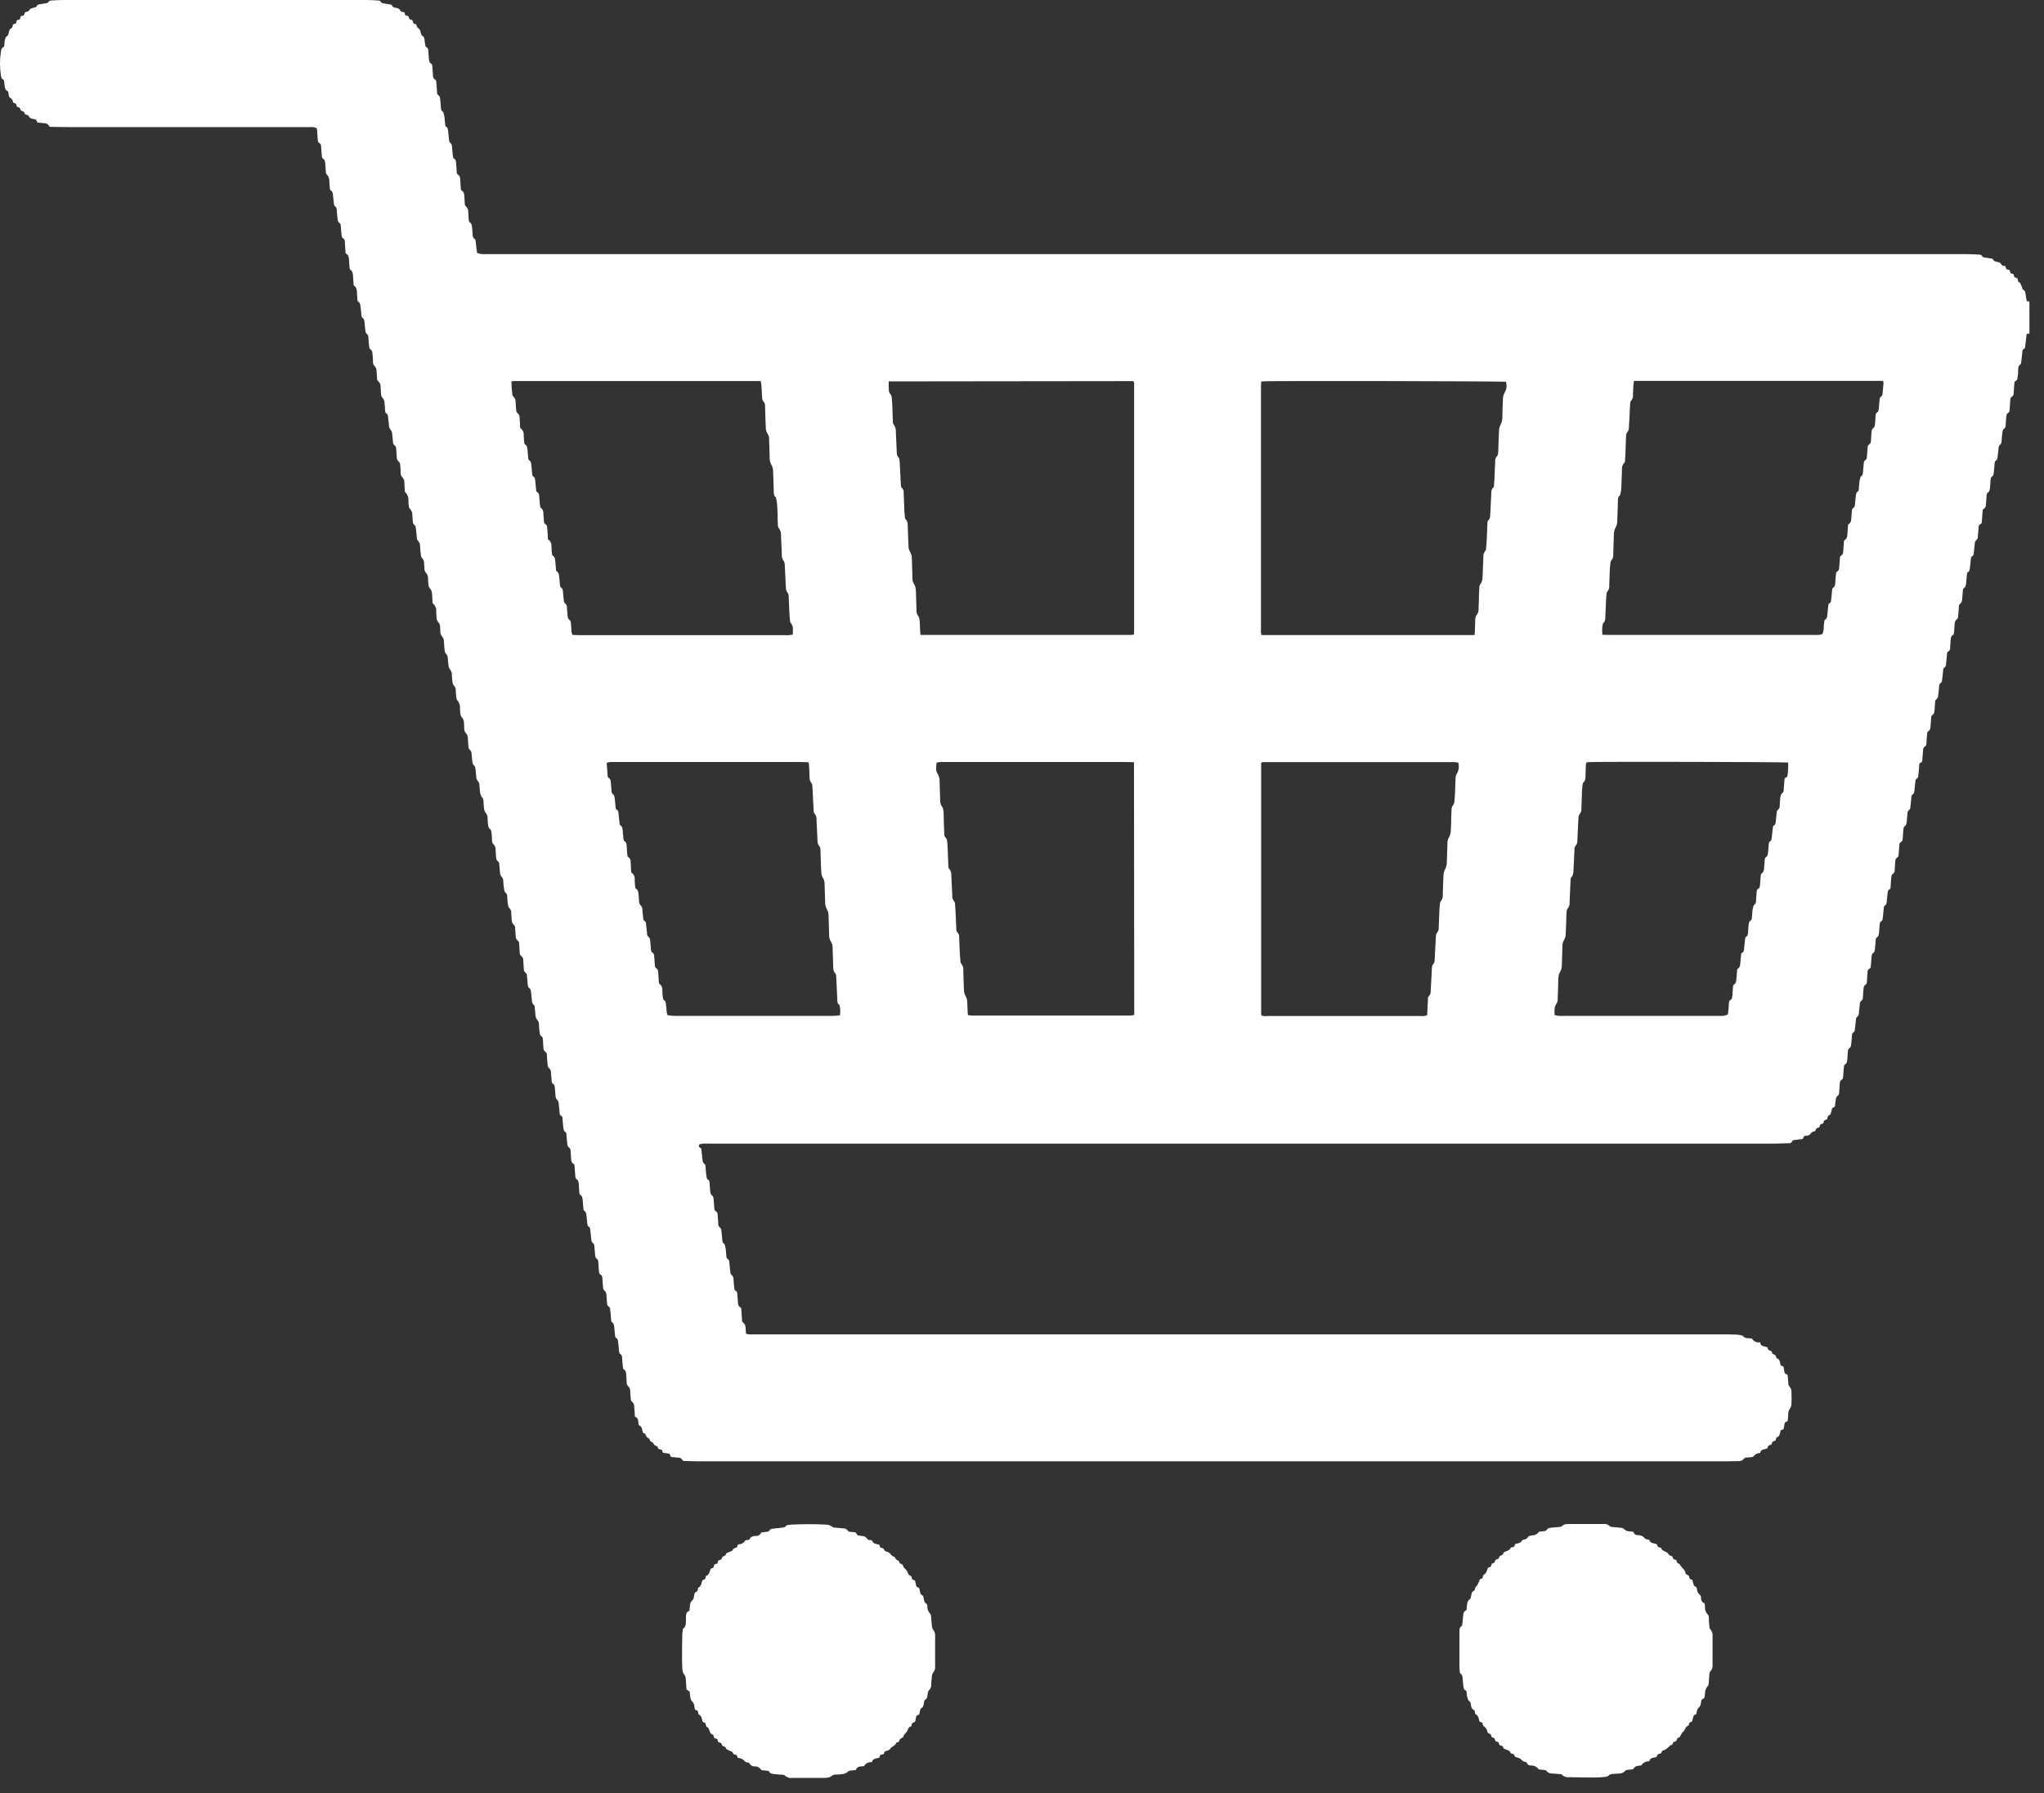 <svg width="57" height="50" viewBox="0 0 57 50" fill="none" xmlns="http://www.w3.org/2000/svg">
<rect x="0" y="0" width="57" height="50" fill="#333333" stroke="none"/>
<path d="M56.593 9.303L56.516 9.311C56.508 9.381 56.5 9.447 56.493 9.512C56.487 9.565 56.481 9.617 56.474 9.668C56.474 9.686 56.467 9.715 56.455 9.72C56.38 9.753 56.398 9.823 56.389 9.882C56.378 9.957 56.375 10.033 56.364 10.109C56.363 10.132 56.353 10.154 56.336 10.171C56.284 10.198 56.283 10.246 56.28 10.293C56.28 10.36 56.28 10.427 56.266 10.493C56.259 10.543 56.266 10.6 56.202 10.628C56.172 10.643 56.174 10.675 56.172 10.703C56.166 10.793 56.161 10.875 56.154 10.961C56.156 10.982 56.152 11.004 56.142 11.023C56.132 11.042 56.116 11.058 56.098 11.069C56.064 11.087 56.062 11.122 56.059 11.159C56.053 11.24 56.049 11.322 56.042 11.403C56.042 11.45 56.042 11.493 55.984 11.524C55.963 11.536 55.953 11.581 55.949 11.614C55.94 11.686 55.939 11.758 55.932 11.829C55.932 11.88 55.932 11.931 55.874 11.966C55.852 11.98 55.844 12.024 55.84 12.056C55.829 12.141 55.822 12.227 55.816 12.313C55.816 12.332 55.812 12.351 55.803 12.368C55.795 12.384 55.782 12.399 55.767 12.409C55.747 12.429 55.736 12.455 55.735 12.482C55.723 12.573 55.717 12.654 55.706 12.739C55.701 12.78 55.701 12.824 55.652 12.848C55.637 12.857 55.627 12.888 55.624 12.91C55.616 12.981 55.615 13.053 55.605 13.123C55.596 13.194 55.605 13.259 55.534 13.304C55.52 13.313 55.514 13.344 55.511 13.367C55.505 13.438 55.503 13.51 55.496 13.581C55.488 13.652 55.488 13.705 55.425 13.744C55.409 13.753 55.402 13.784 55.4 13.806C55.392 13.891 55.389 13.977 55.381 14.064C55.381 14.111 55.374 14.158 55.323 14.185C55.289 14.202 55.289 14.24 55.286 14.275C55.279 14.356 55.274 14.437 55.268 14.518C55.268 14.56 55.268 14.604 55.213 14.625C55.178 14.64 55.178 14.68 55.175 14.715C55.167 14.796 55.163 14.877 55.156 14.959C55.158 14.98 55.154 15.001 55.145 15.021C55.136 15.04 55.122 15.057 55.104 15.069C55.084 15.088 55.072 15.115 55.071 15.143C55.06 15.224 55.057 15.305 55.046 15.385C55.04 15.435 55.046 15.491 54.985 15.519C54.97 15.527 54.964 15.561 54.961 15.583C54.952 15.654 54.948 15.726 54.938 15.796C54.928 15.866 54.938 15.921 54.872 15.96C54.857 15.968 54.853 16.002 54.85 16.024C54.843 16.082 54.84 16.139 54.834 16.195C54.826 16.274 54.834 16.359 54.754 16.412C54.742 16.419 54.739 16.446 54.738 16.464C54.732 16.521 54.73 16.578 54.724 16.635C54.718 16.715 54.724 16.799 54.645 16.852C54.631 16.861 54.628 16.896 54.626 16.918C54.619 17.008 54.616 17.09 54.606 17.175C54.606 17.207 54.596 17.251 54.574 17.265C54.551 17.282 54.532 17.305 54.521 17.331C54.509 17.357 54.504 17.386 54.507 17.414C54.501 17.49 54.498 17.566 54.491 17.643C54.491 17.665 54.482 17.698 54.467 17.705C54.397 17.74 54.402 17.806 54.396 17.867C54.389 17.927 54.387 18 54.382 18.067C54.382 18.105 54.375 18.142 54.334 18.163C54.292 18.184 54.297 18.217 54.294 18.253C54.285 18.339 54.279 18.424 54.27 18.509C54.265 18.552 54.27 18.595 54.217 18.618C54.201 18.625 54.191 18.657 54.189 18.679C54.179 18.76 54.174 18.841 54.163 18.921C54.156 18.971 54.163 19.027 54.103 19.058C54.088 19.067 54.08 19.099 54.077 19.12C54.069 19.192 54.069 19.264 54.057 19.335C54.045 19.406 54.057 19.471 53.985 19.511C53.971 19.518 53.966 19.552 53.965 19.575C53.957 19.641 53.956 19.708 53.95 19.775C53.944 19.841 53.945 19.908 53.875 19.951C53.861 19.96 53.855 19.992 53.853 20.015C53.846 20.095 53.843 20.176 53.836 20.257C53.83 20.308 53.828 20.361 53.771 20.392C53.752 20.402 53.743 20.44 53.74 20.466C53.73 20.552 53.727 20.637 53.721 20.723C53.723 20.744 53.719 20.766 53.709 20.785C53.698 20.804 53.683 20.82 53.664 20.829C53.654 20.839 53.645 20.85 53.639 20.863C53.633 20.875 53.63 20.889 53.63 20.902C53.62 20.993 53.617 21.074 53.609 21.159C53.609 21.202 53.609 21.25 53.559 21.27C53.51 21.291 53.523 21.326 53.52 21.36C53.512 21.436 53.509 21.513 53.499 21.587C53.493 21.637 53.499 21.695 53.438 21.722C53.423 21.727 53.416 21.762 53.414 21.785C53.405 21.861 53.4 21.937 53.39 22.013C53.383 22.068 53.39 22.127 53.326 22.163C53.308 22.174 53.305 22.214 53.301 22.241C53.291 22.327 53.284 22.412 53.275 22.497C53.276 22.519 53.272 22.54 53.262 22.559C53.252 22.578 53.237 22.595 53.219 22.606C53.203 22.622 53.193 22.644 53.192 22.666C53.184 22.743 53.182 22.82 53.174 22.895C53.168 22.951 53.166 23.01 53.108 23.046C53.092 23.062 53.082 23.084 53.081 23.107C53.072 23.183 53.07 23.26 53.063 23.336C53.063 23.398 53.063 23.46 52.991 23.496C52.976 23.504 52.969 23.536 52.967 23.559C52.958 23.649 52.955 23.739 52.946 23.829C52.946 23.856 52.936 23.895 52.918 23.905C52.855 23.939 52.854 23.995 52.849 24.052C52.845 24.109 52.842 24.186 52.837 24.253C52.839 24.277 52.835 24.3 52.825 24.322C52.815 24.344 52.8 24.362 52.78 24.376C52.739 24.401 52.745 24.452 52.739 24.493C52.73 24.564 52.73 24.636 52.723 24.707C52.723 24.749 52.723 24.797 52.669 24.815C52.655 24.821 52.645 24.854 52.642 24.876C52.631 24.956 52.627 25.037 52.616 25.117C52.61 25.168 52.616 25.223 52.558 25.256C52.541 25.265 52.533 25.296 52.531 25.317C52.522 25.389 52.523 25.461 52.511 25.532C52.499 25.603 52.515 25.668 52.441 25.708C52.425 25.716 52.421 25.749 52.418 25.772C52.411 25.843 52.409 25.914 52.402 25.985C52.395 26.057 52.394 26.11 52.33 26.149C52.315 26.159 52.308 26.19 52.306 26.212C52.299 26.283 52.298 26.355 52.289 26.426C52.28 26.497 52.285 26.55 52.221 26.59C52.203 26.602 52.196 26.64 52.193 26.666C52.183 26.756 52.179 26.846 52.171 26.936C52.173 26.953 52.169 26.97 52.161 26.985C52.153 26.999 52.141 27.011 52.126 27.018C52.084 27.038 52.081 27.078 52.079 27.117C52.072 27.202 52.066 27.288 52.061 27.374C52.062 27.393 52.058 27.412 52.05 27.429C52.041 27.446 52.028 27.46 52.012 27.47C51.968 27.495 51.972 27.545 51.967 27.585C51.957 27.661 51.955 27.738 51.949 27.814C51.951 27.832 51.947 27.852 51.939 27.869C51.931 27.886 51.917 27.9 51.901 27.91C51.891 27.919 51.883 27.93 51.877 27.942C51.871 27.955 51.867 27.968 51.866 27.982C51.855 28.067 51.849 28.152 51.839 28.238C51.841 28.262 51.837 28.286 51.828 28.308C51.818 28.329 51.803 28.348 51.783 28.362C51.765 28.374 51.758 28.411 51.755 28.438C51.744 28.523 51.737 28.608 51.728 28.694C51.723 28.736 51.72 28.778 51.672 28.801C51.657 28.809 51.648 28.841 51.646 28.863C51.638 28.934 51.637 29.005 51.628 29.076C51.619 29.148 51.623 29.201 51.56 29.241C51.544 29.258 51.534 29.279 51.533 29.303C51.525 29.369 51.522 29.436 51.518 29.503C51.513 29.569 51.518 29.647 51.441 29.692C51.426 29.701 51.422 29.733 51.42 29.756C51.411 29.846 51.407 29.936 51.398 30.026C51.398 30.053 51.386 30.092 51.368 30.102C51.305 30.136 51.306 30.192 51.302 30.25C51.297 30.308 51.295 30.384 51.289 30.45C51.289 30.498 51.283 30.54 51.231 30.572C51.209 30.584 51.2 30.628 51.194 30.662C51.182 30.727 51.176 30.794 51.168 30.858L51.094 30.903C51.08 30.951 51.07 30.997 51.056 31.042C51.051 31.06 51.041 31.086 51.028 31.09C50.965 31.108 50.961 31.163 50.953 31.212C50.905 31.23 50.854 31.236 50.854 31.302C50.854 31.314 50.832 31.336 50.819 31.339C50.774 31.345 50.748 31.361 50.746 31.41C50.743 31.419 50.739 31.427 50.732 31.433C50.726 31.439 50.718 31.444 50.71 31.447C50.648 31.447 50.636 31.496 50.62 31.543C50.57 31.556 50.52 31.562 50.489 31.616C50.474 31.636 50.455 31.651 50.433 31.66C50.411 31.67 50.387 31.674 50.363 31.672C50.31 31.672 50.29 31.708 50.273 31.762L49.997 31.797L49.948 31.868C49.94 31.873 49.931 31.877 49.921 31.879C49.769 31.883 49.616 31.891 49.464 31.891H19.724C19.65 31.885 19.574 31.892 19.502 31.912C19.482 31.949 19.48 31.982 19.519 32.002C19.532 32.008 19.543 32.018 19.551 32.03C19.558 32.042 19.562 32.056 19.562 32.07C19.569 32.141 19.574 32.213 19.584 32.283C19.594 32.354 19.584 32.419 19.654 32.464C19.669 32.473 19.672 32.506 19.675 32.529C19.682 32.6 19.681 32.673 19.693 32.743C19.705 32.813 19.693 32.869 19.759 32.907C19.775 32.916 19.783 32.947 19.786 32.969C19.793 33.045 19.795 33.122 19.803 33.197C19.809 33.253 19.809 33.311 19.869 33.347C19.887 33.358 19.895 33.396 19.898 33.423C19.907 33.508 19.912 33.594 19.918 33.68C19.916 33.701 19.919 33.723 19.929 33.742C19.939 33.761 19.954 33.776 19.973 33.787C20.008 33.804 20.01 33.841 20.012 33.877C20.02 33.963 20.026 34.049 20.031 34.134C20.03 34.153 20.033 34.172 20.041 34.189C20.05 34.206 20.062 34.22 20.078 34.23C20.099 34.25 20.112 34.276 20.115 34.303C20.125 34.374 20.129 34.446 20.137 34.517C20.145 34.588 20.13 34.654 20.205 34.692C20.219 34.737 20.23 34.783 20.238 34.83C20.248 34.901 20.249 34.972 20.257 35.044C20.257 35.065 20.269 35.097 20.284 35.104C20.334 35.128 20.334 35.172 20.339 35.213C20.35 35.299 20.355 35.384 20.366 35.469C20.366 35.496 20.376 35.534 20.394 35.546C20.415 35.562 20.431 35.583 20.442 35.607C20.452 35.631 20.457 35.657 20.455 35.684C20.463 35.759 20.469 35.835 20.475 35.912C20.474 35.931 20.479 35.95 20.488 35.967C20.498 35.983 20.512 35.997 20.528 36.006C20.558 36.021 20.558 36.053 20.56 36.081C20.566 36.162 20.571 36.243 20.579 36.324C20.583 36.371 20.587 36.419 20.635 36.448C20.684 36.477 20.671 36.514 20.675 36.551C20.682 36.632 20.687 36.713 20.691 36.794C20.691 36.827 20.691 36.863 20.726 36.884C20.747 36.9 20.764 36.921 20.775 36.945C20.786 36.969 20.791 36.995 20.79 37.021C20.797 37.077 20.798 37.134 20.803 37.193C20.859 37.211 20.917 37.217 20.976 37.211H47.952C48.114 37.211 48.276 37.211 48.439 37.218C48.49 37.223 48.542 37.232 48.593 37.245C48.657 37.335 48.759 37.315 48.856 37.328C48.879 37.367 48.913 37.398 48.954 37.417C48.995 37.435 49.041 37.441 49.086 37.432C49.098 37.561 49.202 37.535 49.279 37.568C49.304 37.599 49.304 37.667 49.375 37.667C49.387 37.667 49.407 37.689 49.41 37.704C49.413 37.722 49.422 37.74 49.436 37.753C49.449 37.766 49.467 37.775 49.485 37.778C49.499 37.778 49.511 37.802 49.52 37.816C49.529 37.831 49.535 37.872 49.549 37.878C49.629 37.905 49.634 37.968 49.647 38.037C49.65 38.052 49.655 38.066 49.66 38.08L49.734 38.106L49.77 38.297L49.846 38.338C49.846 38.352 49.853 38.366 49.855 38.38C49.86 38.446 49.866 38.513 49.87 38.58C49.869 38.613 49.882 38.646 49.905 38.67C49.923 38.689 49.937 38.712 49.946 38.737C49.955 38.761 49.959 38.788 49.957 38.814C49.962 38.929 49.963 39.043 49.957 39.158C49.955 39.205 49.939 39.251 49.911 39.289C49.886 39.323 49.871 39.364 49.869 39.406C49.869 39.477 49.858 39.549 49.852 39.623L49.771 39.674C49.761 39.727 49.75 39.787 49.737 39.854L49.66 39.884C49.653 39.913 49.646 39.945 49.636 39.974C49.626 40.003 49.619 40.058 49.566 40.073C49.555 40.078 49.546 40.085 49.539 40.094C49.532 40.103 49.527 40.114 49.525 40.126C49.525 40.187 49.469 40.182 49.435 40.203C49.401 40.224 49.424 40.288 49.377 40.293C49.311 40.3 49.296 40.35 49.281 40.392C49.201 40.423 49.101 40.408 49.085 40.521C49.054 40.519 49.023 40.524 48.994 40.536C48.966 40.548 48.941 40.567 48.921 40.592C48.907 40.608 48.889 40.621 48.869 40.629C48.849 40.637 48.827 40.641 48.806 40.639C48.773 40.639 48.739 40.644 48.706 40.646C48.692 40.645 48.677 40.647 48.664 40.653C48.652 40.659 48.64 40.668 48.632 40.68C48.612 40.704 48.587 40.722 48.558 40.734C48.529 40.745 48.497 40.749 48.467 40.746C48.342 40.746 48.218 40.751 48.094 40.751H19.47C19.35 40.751 19.231 40.746 19.11 40.742C19.076 40.742 19.038 40.742 19.02 40.705C18.998 40.656 18.957 40.651 18.914 40.648C18.848 40.64 18.781 40.635 18.713 40.629L18.666 40.538L18.486 40.511L18.456 40.429C18.438 40.425 18.416 40.418 18.394 40.414C18.382 40.413 18.371 40.408 18.362 40.401C18.353 40.393 18.347 40.382 18.345 40.371C18.345 40.357 18.335 40.337 18.326 40.334C18.299 40.328 18.273 40.315 18.252 40.296C18.231 40.277 18.215 40.253 18.207 40.226C18.181 40.221 18.157 40.207 18.14 40.188C18.122 40.169 18.111 40.144 18.108 40.117C18.038 40.102 18.018 40.045 17.996 39.989C17.989 39.973 17.956 39.97 17.936 39.962C17.896 39.889 17.925 39.781 17.818 39.747C17.78 39.666 17.832 39.545 17.705 39.505C17.699 39.414 17.695 39.324 17.687 39.244C17.691 39.213 17.686 39.182 17.673 39.153C17.66 39.124 17.64 39.099 17.615 39.081C17.599 39.072 17.592 39.041 17.59 39.019C17.583 38.947 17.58 38.876 17.575 38.804C17.577 38.778 17.573 38.751 17.564 38.727C17.555 38.702 17.541 38.679 17.522 38.661C17.506 38.647 17.493 38.629 17.485 38.61C17.477 38.59 17.474 38.569 17.475 38.547C17.475 38.485 17.47 38.423 17.464 38.362C17.459 38.3 17.464 38.227 17.394 38.187C17.376 38.177 17.372 38.136 17.368 38.108C17.36 38.033 17.357 37.956 17.349 37.88C17.349 37.834 17.349 37.79 17.293 37.757C17.274 37.746 17.266 37.708 17.264 37.681C17.254 37.605 17.252 37.529 17.24 37.453C17.232 37.4 17.24 37.337 17.174 37.304C17.16 37.298 17.155 37.264 17.152 37.241C17.145 37.179 17.141 37.117 17.133 37.056C17.125 36.994 17.133 36.911 17.059 36.864C17.045 36.855 17.042 36.822 17.04 36.799C17.034 36.727 17.035 36.655 17.024 36.585C17.013 36.515 17.024 36.459 16.956 36.421C16.939 36.404 16.93 36.382 16.93 36.359C16.922 36.283 16.921 36.206 16.913 36.131C16.915 36.102 16.91 36.073 16.898 36.047C16.887 36.021 16.869 35.998 16.846 35.98C16.828 35.968 16.82 35.931 16.817 35.905C16.809 35.82 16.804 35.733 16.798 35.648C16.8 35.626 16.796 35.605 16.786 35.586C16.776 35.566 16.761 35.551 16.742 35.54C16.708 35.522 16.706 35.486 16.703 35.45C16.695 35.364 16.69 35.279 16.684 35.193C16.685 35.174 16.681 35.155 16.673 35.138C16.664 35.121 16.651 35.107 16.635 35.097C16.615 35.078 16.602 35.052 16.599 35.025C16.589 34.949 16.587 34.872 16.578 34.797C16.573 34.741 16.578 34.682 16.515 34.647C16.5 34.638 16.494 34.605 16.491 34.583C16.48 34.493 16.472 34.403 16.462 34.312C16.457 34.27 16.462 34.222 16.408 34.203C16.393 34.196 16.385 34.164 16.381 34.142C16.373 34.081 16.37 34.019 16.362 33.962C16.355 33.905 16.362 33.807 16.286 33.758C16.273 33.75 16.271 33.724 16.269 33.706C16.262 33.639 16.258 33.572 16.252 33.506C16.245 33.439 16.252 33.362 16.176 33.316C16.161 33.307 16.157 33.274 16.155 33.252C16.149 33.185 16.148 33.118 16.142 33.051C16.136 32.985 16.142 32.917 16.068 32.876C16.051 32.865 16.046 32.825 16.043 32.798C16.035 32.713 16.03 32.627 16.024 32.541C16.024 32.508 16.024 32.47 15.988 32.451C15.937 32.425 15.932 32.377 15.928 32.33C15.921 32.245 15.918 32.158 15.91 32.074C15.909 32.05 15.899 32.028 15.883 32.012C15.815 31.974 15.824 31.907 15.814 31.848C15.804 31.79 15.804 31.706 15.796 31.634C15.797 31.611 15.788 31.588 15.772 31.571C15.712 31.536 15.714 31.475 15.707 31.421C15.696 31.345 15.693 31.268 15.687 31.193C15.687 31.159 15.68 31.127 15.641 31.111C15.603 31.095 15.611 31.066 15.607 31.038C15.598 30.952 15.59 30.866 15.581 30.782C15.582 30.758 15.578 30.734 15.568 30.713C15.558 30.691 15.544 30.672 15.525 30.657C15.504 30.631 15.493 30.599 15.492 30.566C15.483 30.491 15.482 30.414 15.473 30.338C15.468 30.291 15.465 30.244 15.412 30.217C15.404 30.209 15.397 30.2 15.392 30.189C15.388 30.179 15.385 30.168 15.385 30.156C15.377 30.08 15.374 30.003 15.366 29.927C15.368 29.899 15.363 29.87 15.352 29.844C15.341 29.817 15.324 29.794 15.302 29.776C15.281 29.751 15.269 29.719 15.27 29.686C15.26 29.6 15.256 29.514 15.251 29.429C15.251 29.395 15.251 29.361 15.214 29.339C15.193 29.323 15.177 29.302 15.166 29.277C15.155 29.253 15.151 29.227 15.153 29.201C15.146 29.124 15.145 29.047 15.137 28.972C15.137 28.95 15.127 28.919 15.112 28.91C15.047 28.871 15.053 28.804 15.043 28.745C15.035 28.684 15.031 28.622 15.029 28.56C15.03 28.536 15.025 28.513 15.016 28.491C15.007 28.47 14.993 28.451 14.976 28.434C14.947 28.392 14.931 28.342 14.93 28.29C14.92 28.224 14.919 28.157 14.913 28.09C14.914 28.074 14.91 28.057 14.902 28.043C14.895 28.028 14.884 28.015 14.87 28.006C14.851 27.987 14.838 27.962 14.836 27.934C14.826 27.863 14.824 27.791 14.814 27.721C14.804 27.65 14.814 27.589 14.744 27.54C14.721 27.524 14.72 27.47 14.715 27.433C14.706 27.357 14.704 27.281 14.694 27.205C14.694 27.179 14.682 27.141 14.663 27.131C14.645 27.12 14.63 27.104 14.62 27.084C14.611 27.065 14.606 27.044 14.608 27.022C14.601 26.936 14.595 26.851 14.59 26.765C14.592 26.748 14.589 26.73 14.582 26.715C14.575 26.699 14.564 26.685 14.55 26.675C14.53 26.661 14.514 26.642 14.504 26.62C14.494 26.599 14.49 26.575 14.492 26.551C14.485 26.47 14.481 26.388 14.477 26.307C14.477 26.293 14.474 26.279 14.468 26.266C14.461 26.253 14.452 26.242 14.441 26.233C14.42 26.217 14.404 26.196 14.393 26.172C14.383 26.148 14.378 26.122 14.38 26.095C14.373 26.019 14.371 25.942 14.365 25.866C14.366 25.843 14.357 25.821 14.342 25.803C14.316 25.782 14.296 25.754 14.283 25.722C14.27 25.691 14.265 25.657 14.268 25.623C14.262 25.566 14.261 25.509 14.256 25.452C14.258 25.428 14.254 25.405 14.245 25.383C14.236 25.361 14.223 25.341 14.205 25.326C14.174 25.301 14.168 25.241 14.16 25.195C14.15 25.134 14.15 25.071 14.145 25.01C14.147 24.987 14.143 24.963 14.134 24.942C14.125 24.92 14.111 24.901 14.092 24.886C14.064 24.864 14.059 24.809 14.053 24.768C14.042 24.702 14.04 24.635 14.034 24.569C14.035 24.545 14.03 24.521 14.021 24.499C14.012 24.478 13.998 24.458 13.981 24.442C13.958 24.413 13.945 24.376 13.945 24.339C13.934 24.258 13.932 24.177 13.923 24.096C13.922 24.069 13.91 24.043 13.891 24.023C13.873 24.011 13.858 23.994 13.849 23.975C13.839 23.956 13.834 23.935 13.835 23.913C13.829 23.837 13.824 23.761 13.819 23.684C13.82 23.66 13.817 23.637 13.809 23.614C13.8 23.592 13.787 23.572 13.77 23.555C13.753 23.538 13.739 23.518 13.73 23.496C13.722 23.474 13.718 23.45 13.719 23.425C13.719 23.373 13.719 23.32 13.711 23.269C13.703 23.217 13.711 23.148 13.648 23.103C13.62 23.083 13.614 23.026 13.607 22.985C13.601 22.943 13.602 22.88 13.597 22.828C13.6 22.797 13.596 22.766 13.586 22.737C13.576 22.708 13.56 22.682 13.539 22.659C13.512 22.62 13.497 22.574 13.496 22.527C13.488 22.46 13.483 22.394 13.482 22.327C13.48 22.29 13.464 22.255 13.438 22.228C13.409 22.185 13.391 22.136 13.387 22.084C13.375 22.014 13.377 21.941 13.368 21.871C13.366 21.843 13.355 21.816 13.336 21.795C13.3 21.756 13.28 21.705 13.28 21.652C13.274 21.6 13.273 21.548 13.266 21.496C13.259 21.443 13.261 21.376 13.203 21.329C13.177 21.307 13.174 21.25 13.169 21.209C13.159 21.138 13.158 21.066 13.148 20.995C13.146 20.968 13.134 20.942 13.115 20.922C13.098 20.909 13.084 20.892 13.075 20.872C13.066 20.853 13.061 20.831 13.062 20.81C13.055 20.734 13.051 20.657 13.046 20.582C13.048 20.558 13.044 20.534 13.036 20.512C13.027 20.489 13.014 20.469 12.998 20.452C12.979 20.433 12.965 20.411 12.956 20.386C12.947 20.361 12.943 20.335 12.945 20.308C12.945 20.265 12.945 20.218 12.938 20.18C12.942 20.147 12.938 20.113 12.927 20.082C12.916 20.051 12.898 20.023 12.875 19.999C12.848 19.976 12.843 19.922 12.835 19.88C12.83 19.837 12.827 19.794 12.827 19.751C12.831 19.714 12.827 19.675 12.816 19.639C12.804 19.603 12.785 19.57 12.76 19.541C12.736 19.506 12.723 19.465 12.722 19.422C12.713 19.366 12.713 19.308 12.71 19.25C12.711 19.227 12.707 19.203 12.699 19.182C12.69 19.16 12.677 19.14 12.66 19.124C12.633 19.085 12.617 19.04 12.615 18.992C12.605 18.936 12.605 18.879 12.601 18.821C12.603 18.793 12.599 18.764 12.589 18.738C12.58 18.711 12.565 18.686 12.546 18.665C12.522 18.63 12.508 18.589 12.506 18.546C12.496 18.485 12.494 18.423 12.488 18.36C12.489 18.337 12.485 18.314 12.476 18.292C12.468 18.27 12.455 18.25 12.438 18.233C12.413 18.199 12.399 18.158 12.397 18.115C12.387 18.044 12.385 17.973 12.381 17.901C12.383 17.848 12.366 17.796 12.333 17.755C12.315 17.736 12.301 17.714 12.292 17.689C12.283 17.665 12.279 17.639 12.28 17.613C12.28 17.57 12.275 17.523 12.272 17.484C12.274 17.461 12.27 17.437 12.262 17.414C12.254 17.392 12.242 17.371 12.226 17.354C12.206 17.333 12.191 17.308 12.182 17.28C12.173 17.253 12.169 17.224 12.171 17.196C12.171 17.153 12.166 17.106 12.164 17.067C12.17 17.021 12.164 16.974 12.146 16.931C12.129 16.888 12.101 16.85 12.064 16.821C12.058 16.731 12.052 16.656 12.049 16.58C12.05 16.547 12.045 16.514 12.034 16.483C12.022 16.452 12.004 16.424 11.982 16.4C11.964 16.379 11.953 16.352 11.951 16.324C11.943 16.263 11.938 16.201 11.937 16.139C11.94 16.107 11.935 16.076 11.924 16.047C11.914 16.017 11.897 15.991 11.875 15.968C11.862 15.954 11.852 15.938 11.846 15.92C11.839 15.902 11.836 15.884 11.837 15.865C11.837 15.821 11.832 15.779 11.828 15.736C11.822 15.675 11.828 15.614 11.771 15.565C11.748 15.535 11.736 15.498 11.735 15.46C11.725 15.389 11.72 15.317 11.715 15.246C11.718 15.213 11.713 15.179 11.701 15.148C11.689 15.117 11.67 15.089 11.646 15.066C11.63 15.054 11.627 15.024 11.624 15C11.616 14.929 11.614 14.858 11.604 14.787C11.595 14.715 11.597 14.663 11.538 14.621C11.522 14.604 11.513 14.582 11.513 14.558C11.506 14.497 11.504 14.435 11.499 14.373C11.502 14.337 11.496 14.301 11.483 14.268C11.47 14.235 11.45 14.204 11.423 14.18C11.409 14.162 11.4 14.139 11.4 14.116C11.394 14.064 11.39 14.011 11.39 13.959C11.393 13.914 11.386 13.868 11.369 13.827C11.352 13.785 11.325 13.747 11.291 13.717C11.286 13.627 11.28 13.543 11.276 13.458C11.278 13.431 11.274 13.405 11.265 13.38C11.256 13.355 11.242 13.333 11.224 13.314C11.206 13.298 11.192 13.278 11.184 13.256C11.175 13.234 11.171 13.21 11.173 13.187C11.173 13.12 11.168 13.053 11.162 12.986C11.157 12.944 11.157 12.896 11.117 12.87C11.1 12.857 11.086 12.84 11.077 12.82C11.068 12.801 11.064 12.779 11.065 12.758C11.06 12.682 11.056 12.605 11.048 12.529C11.048 12.482 11.041 12.439 10.989 12.407C10.972 12.391 10.962 12.369 10.961 12.345C10.952 12.27 10.949 12.193 10.938 12.117C10.939 12.075 10.926 12.034 10.902 11.998C10.883 11.978 10.868 11.954 10.858 11.927C10.848 11.9 10.844 11.872 10.846 11.843C10.836 11.768 10.831 11.691 10.82 11.615C10.82 11.588 10.808 11.549 10.79 11.54C10.738 11.515 10.741 11.474 10.738 11.431C10.738 11.369 10.729 11.307 10.724 11.246C10.725 11.215 10.719 11.184 10.707 11.155C10.695 11.127 10.677 11.101 10.655 11.08C10.638 11.058 10.628 11.031 10.628 11.003C10.62 10.937 10.62 10.87 10.614 10.803C10.618 10.769 10.613 10.735 10.6 10.703C10.586 10.671 10.565 10.644 10.538 10.623C10.523 10.613 10.518 10.582 10.515 10.559C10.509 10.493 10.505 10.425 10.502 10.359C10.504 10.328 10.498 10.297 10.487 10.268C10.475 10.239 10.457 10.214 10.434 10.193C10.423 10.181 10.414 10.167 10.409 10.151C10.403 10.136 10.401 10.119 10.403 10.103C10.403 10.032 10.396 9.96 10.389 9.888C10.384 9.832 10.389 9.776 10.324 9.738C10.303 9.725 10.296 9.68 10.293 9.648C10.283 9.567 10.279 9.486 10.272 9.405C10.273 9.386 10.27 9.367 10.261 9.35C10.253 9.333 10.241 9.319 10.225 9.308C10.205 9.289 10.193 9.263 10.19 9.235C10.18 9.164 10.176 9.092 10.169 9.021C10.162 8.95 10.162 8.898 10.101 8.856C10.086 8.845 10.08 8.815 10.078 8.792C10.07 8.716 10.068 8.64 10.056 8.564C10.047 8.51 10.051 8.449 9.99 8.415C9.974 8.406 9.97 8.373 9.967 8.351C9.96 8.279 9.956 8.208 9.952 8.136C9.954 8.101 9.946 8.066 9.931 8.034C9.915 8.002 9.891 7.975 9.862 7.956C9.856 7.875 9.85 7.799 9.846 7.723C9.841 7.647 9.846 7.57 9.766 7.52C9.752 7.51 9.749 7.478 9.746 7.455C9.74 7.388 9.737 7.321 9.734 7.254C9.731 7.188 9.722 7.101 9.637 7.064C9.63 6.964 9.626 6.869 9.618 6.774C9.618 6.724 9.618 6.671 9.557 6.638C9.535 6.625 9.528 6.58 9.524 6.548C9.514 6.467 9.512 6.385 9.503 6.304C9.503 6.277 9.497 6.236 9.48 6.227C9.405 6.185 9.418 6.112 9.408 6.047C9.398 5.981 9.395 5.914 9.39 5.847C9.391 5.828 9.387 5.809 9.379 5.792C9.37 5.775 9.357 5.76 9.341 5.75C9.324 5.735 9.314 5.713 9.312 5.691C9.303 5.625 9.3 5.557 9.291 5.491C9.282 5.426 9.291 5.345 9.216 5.303C9.205 5.296 9.2 5.269 9.198 5.251C9.192 5.188 9.188 5.127 9.183 5.065C9.187 5.027 9.182 4.989 9.169 4.953C9.155 4.917 9.134 4.885 9.106 4.859C9.091 4.849 9.088 4.817 9.086 4.795C9.079 4.718 9.078 4.641 9.07 4.566C9.064 4.51 9.062 4.451 9 4.419C8.985 4.41 8.977 4.378 8.975 4.356C8.966 4.266 8.962 4.176 8.954 4.086C8.956 4.067 8.953 4.048 8.944 4.03C8.935 4.013 8.922 3.999 8.906 3.989C8.865 3.968 8.863 3.928 8.86 3.89C8.854 3.809 8.85 3.728 8.844 3.647C8.844 3.624 8.836 3.6 8.831 3.575C8.775 3.548 8.713 3.537 8.651 3.544H1.913C1.733 3.544 1.561 3.54 1.388 3.537C1.369 3.507 1.346 3.479 1.319 3.456C1.288 3.442 1.255 3.435 1.222 3.435C1.166 3.428 1.109 3.424 1.048 3.417L1.002 3.335C0.971 3.328 0.934 3.321 0.898 3.311C0.879 3.308 0.86 3.301 0.844 3.29C0.828 3.278 0.815 3.263 0.806 3.245C0.801 3.235 0.793 3.226 0.784 3.219C0.774 3.212 0.764 3.207 0.752 3.204C0.708 3.197 0.684 3.181 0.676 3.135C0.672 3.127 0.666 3.119 0.659 3.114C0.652 3.108 0.643 3.104 0.634 3.103C0.589 3.097 0.571 3.071 0.562 3.029C0.559 3.02 0.554 3.012 0.548 3.006C0.541 3 0.533 2.995 0.525 2.993C0.477 2.993 0.46 2.963 0.455 2.919C0.451 2.875 0.395 2.883 0.365 2.858C0.353 2.816 0.353 2.768 0.296 2.736C0.239 2.703 0.242 2.65 0.236 2.596C0.236 2.575 0.222 2.543 0.207 2.537C0.144 2.514 0.142 2.459 0.132 2.409C0.122 2.36 0.123 2.315 0.116 2.267C0.116 2.25 0.105 2.226 0.093 2.22C0.039 2.196 0.033 2.147 0.026 2.101C-0.009 1.883 -0.009 1.662 0.026 1.444C0.034 1.394 0.037 1.338 0.099 1.314C0.111 1.314 0.116 1.282 0.119 1.264C0.125 1.221 0.124 1.174 0.132 1.136C0.141 1.099 0.152 1.063 0.166 1.028C0.242 0.999 0.235 0.924 0.256 0.864C0.264 0.843 0.274 0.814 0.292 0.805C0.315 0.794 0.333 0.777 0.344 0.755C0.356 0.733 0.36 0.708 0.356 0.684L0.446 0.651L0.472 0.561L0.553 0.541L0.58 0.451L0.664 0.429L0.701 0.339C0.747 0.328 0.797 0.325 0.828 0.268C0.844 0.238 0.899 0.225 0.94 0.215C0.98 0.204 1.013 0.208 1.03 0.159C1.03 0.142 1.065 0.129 1.086 0.124C1.137 0.113 1.189 0.106 1.24 0.098C1.292 0.09 1.33 0.093 1.364 0.041C1.374 0.023 1.413 0.014 1.439 0.013C1.543 0.009 1.647 0 1.752 0C2.287 0 2.821 0 3.356 0H7.694C8.53 0 9.365 0 10.2 0C10.309 0 10.419 0.006 10.529 0.013C10.556 0.013 10.598 0.019 10.607 0.036C10.641 0.1 10.701 0.092 10.755 0.103C10.808 0.114 10.839 0.116 10.882 0.125C10.9 0.125 10.927 0.136 10.931 0.148C10.952 0.213 11.005 0.209 11.055 0.222C11.079 0.224 11.102 0.232 11.122 0.246C11.142 0.259 11.157 0.278 11.168 0.299C11.185 0.345 11.236 0.321 11.278 0.346L11.3 0.424L11.39 0.453L11.417 0.535L11.5 0.562C11.516 0.605 11.513 0.668 11.59 0.671C11.597 0.673 11.602 0.677 11.607 0.683C11.611 0.688 11.615 0.694 11.616 0.701C11.616 0.754 11.655 0.78 11.692 0.812C11.729 0.845 11.723 0.889 11.739 0.929C11.747 0.95 11.75 0.983 11.765 0.991C11.837 1.022 11.834 1.086 11.843 1.147C11.848 1.184 11.851 1.222 11.86 1.259C11.86 1.281 11.874 1.313 11.891 1.32C11.944 1.339 11.942 1.385 11.945 1.426C11.952 1.497 11.953 1.569 11.96 1.641C11.966 1.692 11.97 1.745 12.024 1.777C12.057 1.796 12.054 1.834 12.058 1.867C12.064 1.947 12.069 2.028 12.074 2.109C12.072 2.131 12.076 2.152 12.086 2.172C12.096 2.191 12.111 2.207 12.13 2.217C12.165 2.235 12.166 2.272 12.169 2.308C12.176 2.393 12.18 2.479 12.187 2.564C12.185 2.583 12.188 2.603 12.196 2.62C12.204 2.637 12.217 2.652 12.233 2.663C12.254 2.681 12.267 2.707 12.271 2.735C12.281 2.805 12.284 2.876 12.292 2.948C12.3 3.019 12.284 3.085 12.361 3.122C12.374 3.168 12.386 3.214 12.395 3.26C12.405 3.331 12.405 3.403 12.414 3.474C12.414 3.496 12.424 3.527 12.44 3.534C12.489 3.558 12.49 3.601 12.495 3.643C12.505 3.733 12.514 3.814 12.522 3.899C12.522 3.918 12.526 3.936 12.535 3.954C12.543 3.971 12.555 3.986 12.57 3.998C12.59 4.018 12.601 4.044 12.604 4.072C12.613 4.142 12.611 4.215 12.622 4.285C12.634 4.356 12.622 4.412 12.693 4.447C12.707 4.453 12.712 4.488 12.715 4.511C12.723 4.601 12.729 4.691 12.736 4.781C12.736 4.813 12.736 4.85 12.772 4.871C12.827 4.902 12.829 4.955 12.834 5.007C12.84 5.084 12.844 5.16 12.848 5.236C12.848 5.265 12.848 5.297 12.878 5.313C12.901 5.33 12.92 5.352 12.932 5.378C12.944 5.404 12.949 5.433 12.947 5.462C12.954 5.533 12.955 5.605 12.961 5.676C12.961 5.699 12.966 5.731 12.981 5.741C13.009 5.766 13.032 5.798 13.046 5.833C13.059 5.869 13.064 5.908 13.06 5.946C13.06 6.008 13.067 6.069 13.073 6.131C13.073 6.154 13.081 6.185 13.096 6.195C13.158 6.235 13.158 6.299 13.167 6.358C13.176 6.418 13.172 6.464 13.178 6.516C13.183 6.568 13.178 6.631 13.24 6.665C13.255 6.673 13.26 6.706 13.263 6.729C13.271 6.786 13.277 6.843 13.284 6.899C13.291 6.956 13.297 7.003 13.302 7.051C13.37 7.08 13.445 7.092 13.519 7.086H49.269C51.111 7.086 52.953 7.086 54.796 7.086C54.925 7.086 55.054 7.092 55.181 7.099C55.209 7.099 55.252 7.106 55.26 7.123C55.293 7.19 55.355 7.177 55.408 7.189C55.461 7.2 55.493 7.202 55.535 7.21C55.549 7.21 55.57 7.217 55.573 7.225C55.602 7.304 55.678 7.293 55.737 7.315C55.758 7.324 55.791 7.332 55.796 7.349C55.818 7.41 55.868 7.417 55.921 7.418L55.953 7.509L56.036 7.528L56.068 7.618L56.152 7.645L56.175 7.729L56.254 7.759C56.282 7.795 56.254 7.87 56.33 7.88C56.349 7.923 56.369 7.97 56.387 8.008C56.396 8.03 56.396 8.064 56.41 8.071C56.486 8.107 56.481 8.177 56.493 8.241C56.505 8.305 56.509 8.344 56.518 8.397L56.593 8.411V9.303ZM44.686 17.701C44.758 17.701 44.819 17.706 44.881 17.706H50.607C50.679 17.712 50.751 17.705 50.82 17.684C50.845 17.632 50.857 17.576 50.856 17.52C50.856 17.462 50.864 17.405 50.871 17.348C50.871 17.326 50.877 17.291 50.891 17.283C50.965 17.243 50.952 17.169 50.962 17.103C50.971 17.037 50.975 16.961 50.984 16.89C50.984 16.868 50.994 16.834 51.009 16.827C51.066 16.802 51.062 16.752 51.067 16.706C51.077 16.625 51.081 16.544 51.091 16.464C51.091 16.437 51.103 16.399 51.122 16.388C51.173 16.358 51.173 16.312 51.178 16.265C51.184 16.189 51.187 16.113 51.196 16.037C51.2 16 51.196 15.955 51.237 15.935C51.279 15.915 51.286 15.867 51.289 15.825C51.297 15.744 51.3 15.663 51.307 15.582C51.307 15.549 51.307 15.511 51.346 15.492C51.385 15.473 51.397 15.428 51.401 15.385C51.407 15.304 51.411 15.223 51.418 15.143C51.418 15.109 51.418 15.072 51.45 15.052C51.509 15.017 51.512 14.962 51.517 14.902C51.523 14.826 51.527 14.749 51.533 14.673C51.533 14.655 51.533 14.627 51.548 14.62C51.639 14.566 51.622 14.475 51.63 14.392C51.636 14.339 51.639 14.287 51.645 14.235C51.645 14.217 51.649 14.189 51.661 14.183C51.743 14.135 51.728 14.052 51.737 13.979C51.747 13.906 51.749 13.845 51.759 13.78C51.762 13.757 51.773 13.736 51.791 13.721C51.805 13.713 51.817 13.701 51.825 13.686C51.833 13.671 51.837 13.655 51.836 13.638C51.841 13.567 51.844 13.495 51.854 13.425C51.862 13.378 51.874 13.332 51.889 13.287C51.956 13.259 51.947 13.197 51.954 13.141C51.963 13.066 51.965 12.989 51.975 12.913C51.975 12.886 51.989 12.848 52.008 12.839C52.061 12.81 52.06 12.761 52.063 12.715C52.072 12.634 52.073 12.553 52.082 12.473C52.082 12.447 52.097 12.409 52.116 12.399C52.169 12.372 52.172 12.326 52.176 12.278C52.176 12.217 52.181 12.154 52.187 12.092C52.192 12.03 52.187 11.971 52.252 11.927C52.276 11.91 52.283 11.86 52.288 11.823C52.296 11.757 52.295 11.689 52.301 11.623C52.301 11.572 52.301 11.52 52.362 11.489C52.38 11.479 52.387 11.44 52.39 11.413C52.4 11.332 52.405 11.251 52.413 11.17C52.413 11.123 52.419 11.08 52.469 11.047C52.486 11.031 52.496 11.009 52.496 10.985C52.508 10.881 52.518 10.776 52.525 10.672C52.525 10.656 52.512 10.639 52.505 10.622H45.565C45.56 10.664 45.553 10.7 45.55 10.737C45.545 10.828 45.543 10.918 45.538 11.008C45.541 11.039 45.538 11.07 45.529 11.1C45.519 11.129 45.503 11.156 45.482 11.179C45.464 11.194 45.461 11.231 45.459 11.259C45.452 11.364 45.448 11.469 45.443 11.574C45.437 11.693 45.432 11.812 45.422 11.934C45.423 11.972 45.412 12.009 45.39 12.04C45.374 12.057 45.361 12.078 45.354 12.101C45.346 12.123 45.343 12.147 45.345 12.171C45.339 12.3 45.336 12.428 45.33 12.557C45.33 12.639 45.324 12.72 45.318 12.801C45.318 12.839 45.318 12.891 45.294 12.91C45.217 12.984 45.233 13.077 45.229 13.164C45.221 13.322 45.22 13.479 45.211 13.637C45.204 13.694 45.194 13.749 45.179 13.804C45.109 13.86 45.12 13.94 45.117 14.015C45.111 14.187 45.108 14.359 45.099 14.53C45.1 14.588 45.087 14.644 45.061 14.695C45.022 14.761 45.003 14.836 45.005 14.913C44.999 15.084 44.995 15.256 44.988 15.428C44.988 15.499 44.994 15.572 44.931 15.627C44.917 15.646 44.91 15.669 44.91 15.693C44.902 15.755 44.895 15.817 44.892 15.879C44.885 16.027 44.881 16.175 44.876 16.323C44.88 16.354 44.878 16.385 44.869 16.415C44.859 16.445 44.844 16.472 44.823 16.495C44.807 16.508 44.805 16.538 44.801 16.561C44.796 16.599 44.792 16.637 44.79 16.675C44.782 16.855 44.775 17.035 44.766 17.216C44.77 17.244 44.767 17.273 44.758 17.3C44.749 17.327 44.734 17.352 44.714 17.373C44.7 17.386 44.693 17.405 44.692 17.424C44.676 17.515 44.674 17.609 44.686 17.701ZM14.261 10.636C14.263 10.76 14.272 10.883 14.288 11.006C14.29 11.029 14.301 11.051 14.318 11.066C14.339 11.082 14.356 11.104 14.366 11.128C14.377 11.152 14.381 11.179 14.378 11.205C14.384 11.281 14.386 11.358 14.394 11.433C14.394 11.461 14.404 11.488 14.422 11.509C14.446 11.529 14.465 11.554 14.477 11.582C14.489 11.611 14.494 11.642 14.491 11.673C14.498 11.759 14.502 11.844 14.507 11.936C14.539 11.957 14.565 11.985 14.582 12.019C14.599 12.053 14.607 12.091 14.604 12.129C14.604 12.196 14.612 12.263 14.618 12.329C14.618 12.351 14.625 12.383 14.64 12.392C14.709 12.435 14.706 12.504 14.713 12.573C14.721 12.641 14.723 12.706 14.73 12.773C14.73 12.794 14.739 12.827 14.755 12.835C14.818 12.87 14.81 12.932 14.819 12.986C14.831 13.061 14.831 13.138 14.841 13.214C14.841 13.24 14.854 13.277 14.873 13.288C14.922 13.319 14.92 13.368 14.927 13.414C14.937 13.494 14.94 13.575 14.95 13.656C14.95 13.679 14.958 13.713 14.973 13.72C15.046 13.754 15.033 13.823 15.04 13.882C15.047 13.94 15.05 14.024 15.059 14.095C15.06 14.123 15.071 14.15 15.091 14.171C15.112 14.186 15.129 14.207 15.139 14.231C15.15 14.255 15.154 14.282 15.152 14.308C15.158 14.384 15.16 14.46 15.168 14.537C15.168 14.563 15.181 14.601 15.2 14.61C15.254 14.637 15.257 14.683 15.261 14.73C15.27 14.83 15.274 14.93 15.281 15.04C15.315 15.061 15.342 15.092 15.359 15.128C15.376 15.164 15.383 15.204 15.378 15.243C15.378 15.306 15.385 15.368 15.391 15.429C15.391 15.452 15.398 15.484 15.412 15.493C15.486 15.539 15.479 15.615 15.488 15.683C15.496 15.752 15.497 15.817 15.504 15.883C15.504 15.901 15.512 15.927 15.524 15.933C15.59 15.97 15.586 16.037 15.595 16.096C15.604 16.156 15.605 16.239 15.615 16.31C15.615 16.336 15.627 16.373 15.646 16.384C15.663 16.396 15.677 16.413 15.687 16.433C15.696 16.452 15.7 16.474 15.698 16.495C15.708 16.586 15.713 16.667 15.724 16.752C15.726 16.779 15.737 16.806 15.757 16.826C15.774 16.837 15.789 16.854 15.798 16.873C15.807 16.893 15.811 16.914 15.809 16.935C15.817 17.017 15.822 17.098 15.829 17.178C15.828 17.199 15.833 17.221 15.843 17.24C15.852 17.259 15.866 17.276 15.884 17.289C15.903 17.308 15.916 17.334 15.919 17.362C15.927 17.423 15.928 17.485 15.933 17.547C15.929 17.602 15.941 17.657 15.966 17.705C16.03 17.705 16.096 17.713 16.163 17.713H21.904C21.972 17.717 22.04 17.711 22.107 17.697C22.107 17.581 22.139 17.466 22.047 17.369C22.035 17.349 22.029 17.325 22.03 17.301C22.023 17.226 22.016 17.15 22.013 17.073C22.005 16.934 22.002 16.797 21.995 16.658C21.997 16.629 21.994 16.6 21.985 16.573C21.977 16.546 21.963 16.52 21.944 16.498C21.928 16.475 21.919 16.448 21.919 16.42C21.912 16.349 21.91 16.277 21.906 16.205C21.899 16.058 21.894 15.91 21.884 15.762C21.887 15.719 21.876 15.677 21.854 15.64C21.834 15.617 21.819 15.589 21.81 15.559C21.801 15.53 21.799 15.499 21.802 15.468C21.794 15.297 21.791 15.124 21.78 14.953C21.785 14.911 21.781 14.867 21.769 14.826C21.756 14.785 21.736 14.746 21.708 14.713C21.697 14.703 21.696 14.677 21.694 14.659C21.694 14.621 21.689 14.583 21.688 14.545C21.688 14.387 21.681 14.229 21.672 14.072C21.665 14.006 21.654 13.94 21.64 13.875C21.566 13.815 21.579 13.73 21.576 13.651C21.57 13.483 21.567 13.316 21.559 13.149C21.561 13.091 21.549 13.035 21.523 12.984C21.477 12.911 21.456 12.825 21.463 12.739C21.457 12.577 21.452 12.415 21.448 12.253C21.452 12.2 21.438 12.147 21.409 12.102C21.374 12.05 21.356 11.989 21.355 11.927C21.35 11.88 21.355 11.832 21.349 11.784C21.345 11.636 21.34 11.488 21.335 11.341C21.338 11.317 21.336 11.292 21.33 11.269C21.324 11.246 21.313 11.224 21.298 11.205C21.283 11.19 21.271 11.171 21.264 11.151C21.256 11.131 21.253 11.11 21.254 11.088C21.247 10.969 21.24 10.85 21.232 10.727C21.228 10.694 21.222 10.66 21.214 10.627H14.35C14.326 10.625 14.308 10.628 14.261 10.636ZM24.782 10.636C24.782 10.693 24.782 10.736 24.782 10.777C24.787 10.856 24.774 10.938 24.842 11.005C24.859 11.032 24.868 11.063 24.868 11.095C24.876 11.171 24.88 11.248 24.884 11.323C24.889 11.462 24.892 11.601 24.898 11.739C24.898 11.771 24.898 11.815 24.917 11.834C24.966 11.894 24.989 11.97 24.982 12.047C24.992 12.233 24.999 12.419 25.008 12.605C25.005 12.634 25.009 12.662 25.017 12.69C25.026 12.717 25.041 12.742 25.06 12.763C25.077 12.786 25.085 12.814 25.085 12.843C25.092 12.9 25.094 12.957 25.096 13.014C25.105 13.171 25.111 13.329 25.121 13.487C25.121 13.528 25.116 13.577 25.153 13.607C25.171 13.627 25.185 13.649 25.193 13.674C25.201 13.699 25.204 13.726 25.201 13.752C25.208 13.904 25.212 14.057 25.218 14.21C25.218 14.276 25.227 14.343 25.234 14.41C25.234 14.433 25.234 14.465 25.251 14.477C25.321 14.54 25.312 14.623 25.315 14.704C25.322 14.87 25.325 15.038 25.334 15.205C25.331 15.262 25.343 15.319 25.368 15.37C25.412 15.438 25.433 15.519 25.429 15.6C25.434 15.78 25.439 15.954 25.446 16.131C25.443 16.188 25.459 16.244 25.492 16.291C25.518 16.336 25.533 16.386 25.537 16.438C25.542 16.485 25.544 16.533 25.544 16.581C25.548 16.734 25.552 16.887 25.559 17.04C25.557 17.078 25.566 17.115 25.585 17.147C25.627 17.2 25.649 17.266 25.647 17.333C25.654 17.423 25.655 17.513 25.66 17.603C25.66 17.636 25.666 17.667 25.671 17.706C25.741 17.706 25.802 17.706 25.863 17.706H31.431C31.466 17.706 31.499 17.706 31.532 17.706C31.566 17.706 31.586 17.7 31.622 17.696C31.622 17.637 31.627 17.584 31.627 17.533V11.799C31.627 11.45 31.627 11.101 31.627 10.753C31.627 10.712 31.64 10.663 31.602 10.628L24.782 10.636ZM41.12 17.71C41.12 17.676 41.128 17.657 41.128 17.639C41.132 17.525 41.135 17.41 41.139 17.296C41.135 17.238 41.152 17.181 41.187 17.136C41.219 17.093 41.234 17.041 41.232 16.988C41.232 16.916 41.237 16.844 41.24 16.772C41.24 16.649 41.246 16.524 41.253 16.4C41.25 16.362 41.259 16.325 41.279 16.293C41.321 16.24 41.343 16.174 41.341 16.107C41.349 16.031 41.349 15.955 41.352 15.878C41.357 15.749 41.36 15.62 41.367 15.491C41.366 15.459 41.376 15.428 41.394 15.401C41.411 15.384 41.423 15.364 41.432 15.341C41.44 15.319 41.444 15.295 41.444 15.271C41.452 15.186 41.457 15.1 41.461 15.014C41.468 14.876 41.472 14.737 41.479 14.599C41.479 14.571 41.479 14.532 41.498 14.518C41.562 14.464 41.555 14.39 41.559 14.32C41.57 14.14 41.575 13.967 41.586 13.79C41.586 13.721 41.581 13.647 41.646 13.593C41.661 13.581 41.662 13.549 41.664 13.526C41.67 13.46 41.672 13.393 41.676 13.326C41.682 13.178 41.686 13.03 41.696 12.882C41.692 12.851 41.695 12.82 41.705 12.79C41.715 12.761 41.732 12.734 41.753 12.711C41.768 12.693 41.776 12.669 41.776 12.646C41.781 12.608 41.783 12.57 41.783 12.532C41.789 12.364 41.791 12.198 41.801 12.031C41.801 11.969 41.814 11.907 41.841 11.851C41.876 11.789 41.895 11.719 41.895 11.648C41.895 11.476 41.905 11.303 41.912 11.132C41.911 11.065 41.929 10.999 41.964 10.942C41.989 10.897 42.005 10.848 42.011 10.797C42.016 10.746 42.011 10.694 41.995 10.646C41.859 10.629 35.568 10.617 35.232 10.633C35.211 10.635 35.19 10.639 35.169 10.644C35.169 10.703 35.164 10.76 35.164 10.816V16.148C35.164 16.617 35.164 17.085 35.164 17.554C35.157 17.606 35.163 17.66 35.18 17.71H41.12ZM17.601 24.33C17.636 24.35 17.663 24.38 17.681 24.416C17.698 24.452 17.705 24.492 17.699 24.532C17.699 24.598 17.706 24.665 17.713 24.732C17.713 24.75 17.72 24.775 17.732 24.781C17.804 24.821 17.8 24.892 17.808 24.956C17.816 25.02 17.816 25.09 17.823 25.156C17.824 25.184 17.835 25.211 17.853 25.232C17.874 25.251 17.891 25.275 17.901 25.302C17.912 25.328 17.917 25.357 17.915 25.385C17.925 25.461 17.928 25.538 17.937 25.613C17.937 25.635 17.948 25.666 17.964 25.674C18.012 25.698 18.012 25.742 18.018 25.784C18.028 25.868 18.034 25.954 18.045 26.04C18.045 26.067 18.055 26.104 18.073 26.116C18.13 26.154 18.129 26.212 18.135 26.268C18.143 26.339 18.145 26.411 18.154 26.481C18.154 26.508 18.165 26.547 18.184 26.557C18.243 26.589 18.24 26.643 18.245 26.693C18.253 26.77 18.254 26.846 18.262 26.922C18.262 26.948 18.274 26.986 18.293 26.996C18.351 27.028 18.353 27.081 18.357 27.132C18.364 27.212 18.368 27.293 18.372 27.375C18.371 27.389 18.373 27.403 18.378 27.416C18.384 27.43 18.393 27.441 18.404 27.45C18.426 27.468 18.444 27.491 18.456 27.518C18.467 27.544 18.472 27.573 18.471 27.602C18.471 27.658 18.471 27.716 18.48 27.773C18.49 27.83 18.48 27.878 18.538 27.908C18.554 27.916 18.562 27.949 18.566 27.971C18.575 28.032 18.581 28.094 18.588 28.151C18.585 28.207 18.596 28.262 18.62 28.312C18.682 28.317 18.748 28.329 18.814 28.329H22.865C22.989 28.329 23.113 28.329 23.238 28.329C23.298 28.329 23.359 28.319 23.422 28.314C23.438 28.227 23.436 28.137 23.416 28.05C23.414 28.036 23.407 28.023 23.397 28.014C23.348 27.983 23.353 27.933 23.35 27.886C23.345 27.805 23.343 27.723 23.339 27.642C23.334 27.518 23.329 27.394 23.321 27.27C23.321 27.228 23.321 27.172 23.295 27.146C23.225 27.075 23.238 26.99 23.234 26.906C23.228 26.753 23.223 26.6 23.219 26.447C23.224 26.384 23.209 26.321 23.177 26.267C23.136 26.208 23.117 26.136 23.122 26.065C23.117 25.884 23.113 25.711 23.104 25.535C23.107 25.482 23.096 25.43 23.072 25.383C23.027 25.309 23.006 25.224 23.01 25.138C23.005 24.98 22.999 24.823 22.995 24.665C22.998 24.593 22.978 24.522 22.939 24.462C22.922 24.435 22.912 24.404 22.909 24.372C22.902 24.315 22.898 24.258 22.896 24.201C22.89 24.043 22.887 23.885 22.88 23.727C22.88 23.686 22.88 23.63 22.854 23.605C22.811 23.553 22.79 23.487 22.796 23.42C22.785 23.233 22.779 23.048 22.77 22.861C22.773 22.829 22.77 22.796 22.76 22.765C22.749 22.733 22.733 22.705 22.71 22.681C22.692 22.666 22.691 22.628 22.689 22.6C22.682 22.495 22.679 22.391 22.673 22.285C22.668 22.166 22.663 22.046 22.654 21.925C22.653 21.887 22.641 21.851 22.619 21.82C22.605 21.804 22.594 21.786 22.587 21.766C22.58 21.745 22.577 21.724 22.578 21.703C22.572 21.588 22.569 21.474 22.563 21.36C22.563 21.327 22.553 21.296 22.547 21.256C22.474 21.256 22.409 21.25 22.342 21.25H17.549C17.369 21.25 17.195 21.25 17.019 21.25C16.985 21.255 16.951 21.262 16.919 21.273C16.928 21.404 16.936 21.527 16.946 21.65C16.946 21.657 16.948 21.663 16.951 21.67C16.954 21.676 16.958 21.681 16.964 21.686C17.037 21.724 17.03 21.797 17.038 21.861C17.047 21.925 17.047 22.004 17.055 22.075C17.056 22.098 17.065 22.121 17.081 22.137C17.137 22.175 17.138 22.234 17.146 22.29C17.155 22.365 17.158 22.442 17.167 22.518C17.167 22.539 17.179 22.571 17.195 22.578C17.244 22.602 17.244 22.647 17.249 22.688C17.26 22.773 17.265 22.859 17.276 22.944C17.276 22.971 17.286 23.008 17.304 23.021C17.361 23.059 17.361 23.116 17.366 23.173C17.373 23.244 17.377 23.316 17.386 23.387C17.386 23.413 17.398 23.451 17.417 23.462C17.471 23.49 17.471 23.538 17.475 23.585C17.482 23.665 17.484 23.747 17.492 23.828C17.492 23.854 17.504 23.892 17.523 23.902C17.545 23.917 17.562 23.937 17.574 23.961C17.585 23.985 17.59 24.011 17.587 24.038C17.591 24.129 17.595 24.224 17.601 24.33ZM49.864 21.264C49.732 21.247 44.656 21.237 44.322 21.252C44.294 21.252 44.267 21.259 44.237 21.263C44.232 21.283 44.228 21.302 44.225 21.323C44.221 21.427 44.218 21.533 44.213 21.638C44.213 21.704 44.213 21.771 44.155 21.818C44.141 21.837 44.133 21.861 44.133 21.885C44.126 21.942 44.119 21.999 44.116 22.055C44.11 22.218 44.107 22.38 44.1 22.542C44.104 22.585 44.095 22.628 44.074 22.665C44.032 22.717 44.011 22.783 44.015 22.85C44.009 22.946 44.005 23.041 44.001 23.137C43.996 23.246 43.993 23.356 43.986 23.466C43.986 23.498 43.977 23.529 43.959 23.556C43.94 23.577 43.925 23.602 43.915 23.629C43.906 23.656 43.903 23.684 43.906 23.713C43.897 23.893 43.89 24.066 43.88 24.243C43.876 24.322 43.88 24.406 43.815 24.468C43.803 24.479 43.802 24.504 43.8 24.523C43.8 24.569 43.794 24.617 43.792 24.665C43.785 24.827 43.78 24.989 43.771 25.152C43.775 25.187 43.771 25.223 43.76 25.258C43.748 25.292 43.73 25.323 43.707 25.35C43.692 25.363 43.691 25.394 43.688 25.417C43.684 25.439 43.688 25.483 43.682 25.517C43.676 25.684 43.673 25.851 43.663 26.018C43.666 26.08 43.653 26.142 43.625 26.198C43.585 26.257 43.566 26.328 43.57 26.399C43.563 26.571 43.559 26.744 43.554 26.915C43.556 26.987 43.536 27.058 43.496 27.118C43.475 27.155 43.463 27.197 43.461 27.239C43.455 27.287 43.453 27.335 43.454 27.383C43.448 27.54 43.446 27.697 43.438 27.855C43.441 27.897 43.432 27.94 43.412 27.977C43.333 28.079 43.35 28.19 43.351 28.305C43.426 28.328 43.504 28.336 43.582 28.329H47.993C48.061 28.334 48.129 28.319 48.187 28.285C48.187 28.247 48.197 28.21 48.2 28.172C48.206 28.101 48.208 28.029 48.215 27.958C48.215 27.936 48.226 27.904 48.242 27.896C48.306 27.865 48.306 27.806 48.311 27.75C48.317 27.674 48.32 27.597 48.327 27.521C48.327 27.5 48.336 27.468 48.352 27.458C48.416 27.421 48.417 27.357 48.423 27.296C48.43 27.235 48.433 27.154 48.44 27.082C48.44 27.059 48.444 27.025 48.458 27.017C48.538 26.967 48.526 26.886 48.535 26.813C48.544 26.74 48.546 26.689 48.552 26.628C48.552 26.609 48.558 26.581 48.57 26.576C48.649 26.539 48.631 26.463 48.641 26.401C48.651 26.339 48.656 26.259 48.664 26.187C48.664 26.166 48.674 26.133 48.69 26.125C48.743 26.097 48.743 26.049 48.747 26.003C48.752 25.956 48.753 25.897 48.758 25.845C48.766 25.776 48.758 25.701 48.835 25.657C48.849 25.649 48.853 25.615 48.854 25.592C48.862 25.52 48.862 25.449 48.871 25.378C48.88 25.332 48.891 25.286 48.906 25.242C48.977 25.201 48.969 25.13 48.974 25.061C48.98 24.993 48.981 24.918 48.99 24.847C48.991 24.835 48.994 24.824 49 24.814C49.005 24.804 49.013 24.795 49.022 24.788C49.071 24.767 49.077 24.726 49.08 24.683C49.087 24.602 49.09 24.521 49.098 24.441C49.098 24.413 49.105 24.374 49.123 24.362C49.197 24.309 49.193 24.232 49.198 24.157C49.204 24.094 49.206 24.033 49.214 23.971C49.214 23.949 49.223 23.917 49.238 23.909C49.305 23.871 49.299 23.805 49.307 23.745C49.315 23.686 49.318 23.603 49.325 23.532C49.325 23.51 49.335 23.478 49.35 23.47C49.403 23.442 49.404 23.394 49.409 23.347C49.42 23.262 49.426 23.177 49.437 23.091C49.437 23.069 49.444 23.035 49.459 23.027C49.527 22.988 49.517 22.922 49.525 22.864C49.533 22.805 49.537 22.721 49.547 22.65C49.55 22.623 49.562 22.597 49.582 22.578C49.597 22.567 49.61 22.553 49.618 22.536C49.627 22.519 49.631 22.5 49.629 22.481C49.629 22.419 49.638 22.357 49.642 22.295C49.647 22.233 49.647 22.153 49.717 22.104C49.735 22.091 49.739 22.053 49.742 22.026C49.749 21.945 49.753 21.864 49.759 21.783C49.759 21.74 49.759 21.693 49.815 21.677C49.823 21.672 49.83 21.666 49.835 21.658C49.84 21.65 49.844 21.642 49.846 21.633C49.865 21.511 49.871 21.387 49.864 21.264ZM31.623 21.255C31.533 21.255 31.462 21.25 31.391 21.25H26.312C26.247 21.245 26.181 21.252 26.118 21.268C26.099 21.401 26.099 21.51 26.141 21.568C26.185 21.636 26.206 21.717 26.202 21.799C26.208 21.979 26.212 22.152 26.219 22.328C26.215 22.386 26.232 22.442 26.268 22.487C26.293 22.527 26.307 22.573 26.31 22.62C26.315 22.663 26.318 22.706 26.317 22.749C26.317 22.907 26.325 23.064 26.332 23.222C26.332 23.263 26.325 23.312 26.36 23.344C26.378 23.363 26.393 23.386 26.402 23.41C26.412 23.435 26.416 23.461 26.415 23.488C26.424 23.568 26.428 23.649 26.43 23.73C26.436 23.864 26.439 24.001 26.445 24.131C26.445 24.164 26.445 24.207 26.466 24.221C26.488 24.246 26.505 24.274 26.515 24.305C26.526 24.336 26.53 24.369 26.528 24.402C26.538 24.588 26.546 24.774 26.555 24.961C26.551 24.993 26.554 25.026 26.564 25.057C26.574 25.088 26.591 25.117 26.613 25.141C26.628 25.154 26.629 25.184 26.632 25.207C26.637 25.264 26.64 25.322 26.644 25.379C26.652 25.547 26.658 25.713 26.668 25.88C26.668 25.921 26.663 25.97 26.7 26.001C26.717 26.018 26.73 26.038 26.738 26.061C26.747 26.084 26.75 26.108 26.747 26.131C26.753 26.255 26.756 26.379 26.762 26.503C26.767 26.598 26.773 26.694 26.782 26.789C26.78 26.817 26.788 26.846 26.803 26.87C26.826 26.897 26.843 26.929 26.854 26.963C26.864 26.997 26.867 27.033 26.863 27.069C26.868 27.24 26.873 27.412 26.88 27.584C26.878 27.656 26.897 27.727 26.934 27.788C26.958 27.834 26.971 27.886 26.972 27.938C26.98 28.028 26.98 28.118 26.983 28.208C26.983 28.241 26.99 28.272 26.994 28.306C27.061 28.321 27.13 28.325 27.199 28.32H31.411C31.454 28.32 31.501 28.32 31.54 28.32C31.57 28.316 31.6 28.31 31.63 28.302L31.623 21.255ZM35.172 28.314C35.227 28.336 35.286 28.343 35.343 28.333H38.623C38.957 28.333 39.291 28.333 39.624 28.333C39.684 28.341 39.744 28.333 39.799 28.308C39.799 28.263 39.804 28.218 39.806 28.169C39.811 28.069 39.813 27.968 39.82 27.869C39.82 27.84 39.82 27.804 39.84 27.788C39.862 27.766 39.878 27.739 39.888 27.709C39.898 27.68 39.901 27.649 39.898 27.618C39.905 27.508 39.911 27.398 39.916 27.289C39.922 27.18 39.924 27.088 39.931 26.988C39.932 26.956 39.941 26.924 39.959 26.898C39.976 26.88 39.988 26.86 39.997 26.838C40.005 26.815 40.009 26.792 40.008 26.768C40.014 26.672 40.017 26.577 40.022 26.481C40.029 26.358 40.034 26.233 40.043 26.109C40.042 26.077 40.051 26.046 40.068 26.019C40.088 25.998 40.102 25.973 40.111 25.946C40.121 25.918 40.124 25.89 40.121 25.861C40.128 25.713 40.131 25.565 40.138 25.417C40.138 25.346 40.148 25.274 40.156 25.203C40.155 25.179 40.162 25.156 40.175 25.136C40.199 25.109 40.216 25.077 40.226 25.043C40.236 25.008 40.239 24.972 40.234 24.936C40.24 24.77 40.243 24.602 40.253 24.435C40.251 24.373 40.264 24.311 40.291 24.255C40.329 24.189 40.349 24.113 40.347 24.037C40.353 23.864 40.357 23.693 40.364 23.521C40.362 23.457 40.379 23.395 40.412 23.341C40.439 23.291 40.454 23.235 40.457 23.178C40.466 23.069 40.465 22.959 40.469 22.849C40.469 22.754 40.473 22.657 40.48 22.563C40.48 22.531 40.489 22.499 40.508 22.473C40.539 22.436 40.557 22.39 40.558 22.342C40.567 22.266 40.571 22.19 40.575 22.114C40.581 21.971 40.586 21.827 40.591 21.684C40.594 21.642 40.608 21.601 40.632 21.567C40.657 21.521 40.674 21.471 40.679 21.419C40.685 21.367 40.68 21.315 40.665 21.265C40.624 21.265 40.592 21.252 40.56 21.252H35.22C35.207 21.254 35.195 21.258 35.183 21.263C35.177 21.275 35.169 21.283 35.169 21.291C35.169 23.609 35.169 25.927 35.169 28.244C35.169 28.268 35.17 28.291 35.173 28.314H35.172Z" fill="white"/>
<path d="M19.665 48.046L19.604 48.021C19.598 48.013 19.593 48.005 19.589 47.996C19.571 47.928 19.567 47.853 19.49 47.816C19.478 47.81 19.471 47.783 19.471 47.765C19.471 47.71 19.432 47.694 19.381 47.675C19.381 47.652 19.37 47.625 19.364 47.597C19.364 47.566 19.358 47.536 19.345 47.508C19.333 47.48 19.315 47.455 19.292 47.435C19.264 47.414 19.258 47.359 19.249 47.318C19.241 47.271 19.236 47.224 19.234 47.176L19.144 47.111C19.138 47.021 19.133 46.924 19.125 46.829C19.126 46.777 19.107 46.726 19.072 46.687C19.043 46.644 19.028 46.593 19.029 46.541C19.02 46.436 19.02 46.331 19.02 46.226C19.02 46.015 19.02 45.805 19.026 45.595C19.028 45.552 19.033 45.509 19.039 45.467C19.039 45.449 19.039 45.423 19.055 45.414C19.145 45.348 19.12 45.252 19.129 45.164C19.129 45.136 19.129 45.107 19.129 45.078C19.134 45.009 19.141 44.941 19.224 44.924C19.229 44.873 19.237 44.834 19.239 44.788C19.238 44.755 19.244 44.721 19.258 44.691C19.272 44.661 19.293 44.634 19.319 44.613C19.334 44.596 19.344 44.574 19.347 44.551C19.355 44.52 19.357 44.485 19.365 44.453C19.37 44.436 19.379 44.41 19.39 44.406C19.413 44.399 19.433 44.385 19.447 44.365C19.46 44.345 19.466 44.321 19.464 44.297C19.465 44.287 19.469 44.278 19.476 44.272C19.561 44.231 19.561 44.142 19.587 44.068C19.631 44.049 19.682 44.039 19.677 43.978C19.677 43.971 19.679 43.964 19.683 43.958C19.686 43.952 19.691 43.947 19.697 43.944C19.772 43.916 19.782 43.847 19.804 43.787C19.81 43.773 19.816 43.761 19.822 43.746L19.894 43.718L19.921 43.628L20.005 43.6L20.03 43.515C20.08 43.504 20.133 43.495 20.139 43.425C20.139 43.414 20.169 43.406 20.184 43.397C20.2 43.388 20.237 43.374 20.239 43.359C20.246 43.3 20.293 43.302 20.329 43.282C20.365 43.262 20.438 43.26 20.444 43.192L20.551 43.148L20.573 43.08C20.584 43.073 20.596 43.068 20.609 43.065C20.64 43.064 20.671 43.056 20.698 43.042C20.725 43.027 20.749 43.006 20.767 42.981L20.776 42.969C20.814 42.921 20.912 42.977 20.922 42.883C20.966 42.846 21.023 42.828 21.081 42.832C21.112 42.834 21.143 42.826 21.17 42.809C21.196 42.791 21.216 42.766 21.226 42.736C21.267 42.73 21.304 42.724 21.342 42.72C21.393 42.716 21.445 42.72 21.473 42.657C21.48 42.642 21.514 42.634 21.536 42.631C21.616 42.62 21.697 42.615 21.777 42.604C21.828 42.598 21.883 42.604 21.919 42.552C21.93 42.536 21.96 42.53 21.983 42.525C22.011 42.52 22.039 42.517 22.067 42.516C22.387 42.501 22.706 42.499 23.026 42.516C23.059 42.514 23.091 42.518 23.122 42.529C23.153 42.54 23.182 42.556 23.206 42.578C23.225 42.592 23.248 42.6 23.272 42.6C23.319 42.606 23.367 42.605 23.414 42.612C23.504 42.624 23.599 42.602 23.655 42.702C23.662 42.714 23.69 42.715 23.708 42.717C23.756 42.723 23.804 42.727 23.858 42.732L23.918 42.816C23.958 42.824 23.997 42.83 24.038 42.834C24.066 42.834 24.095 42.84 24.12 42.853C24.145 42.867 24.167 42.886 24.183 42.91C24.191 42.922 24.201 42.931 24.214 42.938C24.226 42.944 24.241 42.947 24.255 42.947C24.284 42.947 24.316 42.947 24.328 42.98C24.347 43.034 24.395 43.044 24.439 43.058C24.465 43.065 24.491 43.069 24.517 43.072L24.547 43.154C24.568 43.158 24.589 43.164 24.609 43.171C24.625 43.178 24.647 43.189 24.651 43.203C24.654 43.219 24.662 43.234 24.674 43.245C24.686 43.257 24.701 43.264 24.717 43.267C24.747 43.273 24.776 43.286 24.801 43.304C24.826 43.322 24.847 43.344 24.862 43.371C24.874 43.386 24.891 43.397 24.909 43.402C24.923 43.405 24.936 43.412 24.946 43.421C24.956 43.431 24.964 43.443 24.968 43.456C24.978 43.477 24.994 43.494 25.015 43.504C25.049 43.517 25.075 43.53 25.08 43.569C25.08 43.582 25.094 43.604 25.101 43.604C25.191 43.604 25.177 43.701 25.228 43.738C25.276 43.777 25.312 43.83 25.328 43.89C25.337 43.919 25.383 43.936 25.418 43.963L25.436 44.041L25.518 44.078L25.555 44.245L25.632 44.282C25.642 44.326 25.655 44.373 25.662 44.419C25.668 44.465 25.716 44.48 25.745 44.509C25.754 44.552 25.761 44.599 25.771 44.636C25.778 44.657 25.787 44.687 25.803 44.696C25.821 44.707 25.837 44.722 25.847 44.741C25.857 44.759 25.862 44.78 25.861 44.802C25.859 44.837 25.864 44.873 25.877 44.906C25.89 44.939 25.91 44.969 25.936 44.994C25.959 45.012 25.962 45.063 25.967 45.1C25.975 45.171 25.975 45.243 25.985 45.315C25.985 45.362 25.998 45.408 26.023 45.449C26.044 45.474 26.06 45.504 26.07 45.536C26.079 45.568 26.082 45.602 26.077 45.635C26.077 45.911 26.077 46.189 26.077 46.466C26.082 46.496 26.079 46.528 26.07 46.557C26.061 46.587 26.045 46.614 26.024 46.637C26 46.673 25.987 46.715 25.986 46.758C25.977 46.828 25.974 46.9 25.969 46.971C25.972 47.002 25.967 47.033 25.956 47.062C25.945 47.091 25.927 47.117 25.904 47.138C25.886 47.16 25.875 47.186 25.873 47.214C25.864 47.252 25.865 47.291 25.856 47.327C25.852 47.35 25.84 47.37 25.822 47.384C25.772 47.407 25.77 47.453 25.763 47.492C25.753 47.549 25.753 47.605 25.689 47.637C25.672 47.645 25.664 47.675 25.658 47.698C25.652 47.72 25.642 47.772 25.634 47.811L25.555 47.847C25.544 47.902 25.531 47.958 25.518 48.016C25.472 48.035 25.415 48.048 25.422 48.118C25.422 48.125 25.414 48.141 25.409 48.141C25.326 48.155 25.325 48.231 25.293 48.286C25.272 48.312 25.251 48.337 25.228 48.36C25.214 48.379 25.201 48.398 25.19 48.418C25.19 48.426 25.19 48.441 25.183 48.445C25.151 48.461 25.12 48.481 25.093 48.504C25.07 48.529 25.081 48.581 25.029 48.588C25.015 48.588 24.993 48.596 24.991 48.603C24.97 48.693 24.862 48.693 24.825 48.769C24.804 48.795 24.774 48.813 24.742 48.819C24.698 48.833 24.659 48.838 24.652 48.895C24.652 48.922 24.616 48.925 24.593 48.926C24.543 48.926 24.535 48.968 24.526 49.012C24.451 49.043 24.341 49.024 24.314 49.14C24.27 49.136 24.226 49.144 24.187 49.163C24.148 49.183 24.115 49.214 24.093 49.252C24.003 49.264 23.902 49.243 23.869 49.359C23.821 49.365 23.779 49.37 23.736 49.374C23.715 49.373 23.695 49.378 23.676 49.386C23.657 49.394 23.64 49.407 23.625 49.422C23.584 49.453 23.535 49.471 23.483 49.474C23.431 49.481 23.379 49.485 23.327 49.486C23.298 49.484 23.269 49.487 23.242 49.496C23.215 49.506 23.19 49.521 23.169 49.54C23.154 49.559 23.119 49.564 23.091 49.569C23.058 49.576 23.024 49.579 22.991 49.579C22.696 49.579 22.399 49.579 22.104 49.579C22.064 49.586 22.023 49.583 21.984 49.57C21.945 49.558 21.91 49.536 21.881 49.507C21.87 49.493 21.838 49.493 21.814 49.491C21.743 49.484 21.671 49.483 21.6 49.474C21.529 49.466 21.466 49.457 21.436 49.384L21.232 49.363C21.213 49.33 21.186 49.303 21.152 49.284C21.119 49.266 21.082 49.257 21.044 49.258C21.015 49.26 20.986 49.254 20.961 49.239C20.936 49.225 20.916 49.204 20.903 49.178C20.898 49.17 20.891 49.164 20.883 49.159C20.875 49.155 20.867 49.152 20.858 49.151C20.837 49.151 20.816 49.147 20.797 49.137C20.778 49.127 20.762 49.113 20.75 49.095C20.724 49.068 20.691 49.048 20.655 49.037C20.63 49.029 20.603 49.023 20.577 49.02C20.555 48.981 20.555 48.93 20.495 48.93C20.479 48.93 20.45 48.917 20.447 48.906C20.433 48.834 20.365 48.833 20.318 48.808C20.285 48.79 20.246 48.787 20.239 48.738C20.239 48.725 20.214 48.708 20.198 48.705C20.179 48.703 20.161 48.696 20.147 48.682C20.133 48.669 20.125 48.651 20.123 48.632C20.12 48.623 20.115 48.616 20.109 48.609C20.102 48.603 20.094 48.599 20.085 48.597C20.041 48.591 20.013 48.575 20.012 48.526C20.012 48.517 20.008 48.508 20.003 48.5C19.978 48.467 19.913 48.5 19.906 48.433C19.906 48.388 19.88 48.37 19.839 48.356C19.819 48.35 19.807 48.313 19.795 48.287C19.773 48.238 19.767 48.181 19.705 48.155C19.69 48.136 19.682 48.083 19.665 48.046Z" fill="white"/>
<path d="M47.53 47.347L47.451 47.402C47.441 47.436 47.433 47.472 47.429 47.508C47.429 47.529 47.424 47.55 47.414 47.569C47.405 47.587 47.391 47.604 47.374 47.616C47.351 47.64 47.334 47.668 47.323 47.7C47.312 47.73 47.307 47.764 47.31 47.796C47.198 47.828 47.212 47.927 47.188 48.005C47.141 48.022 47.098 48.036 47.098 48.095C47.098 48.103 47.092 48.118 47.087 48.119C46.997 48.143 46.997 48.245 46.935 48.293C46.902 48.316 46.888 48.363 46.864 48.398C46.852 48.418 46.84 48.45 46.825 48.452C46.775 48.459 46.764 48.489 46.754 48.528C46.751 48.537 46.746 48.545 46.739 48.551C46.732 48.558 46.724 48.563 46.715 48.565C46.696 48.566 46.678 48.574 46.664 48.588C46.65 48.601 46.642 48.619 46.641 48.638C46.641 48.641 46.641 48.643 46.639 48.645C46.638 48.647 46.636 48.649 46.634 48.65C46.534 48.676 46.492 48.792 46.388 48.811C46.354 48.818 46.344 48.84 46.333 48.867C46.321 48.894 46.307 48.904 46.294 48.904C46.227 48.904 46.209 48.954 46.197 48.994C46.117 49.024 46.017 49.002 45.993 49.116C45.949 49.113 45.905 49.123 45.866 49.143C45.827 49.163 45.794 49.193 45.771 49.23C45.607 49.249 45.607 49.249 45.533 49.342C45.488 49.342 45.443 49.352 45.393 49.355C45.376 49.354 45.36 49.358 45.345 49.365C45.33 49.372 45.317 49.382 45.307 49.395C45.289 49.414 45.267 49.43 45.243 49.44C45.219 49.45 45.193 49.456 45.167 49.456C45.11 49.461 45.053 49.463 44.996 49.468C44.97 49.466 44.944 49.469 44.919 49.478C44.895 49.486 44.872 49.5 44.853 49.518C44.823 49.541 44.785 49.553 44.747 49.552C44.672 49.562 44.595 49.566 44.519 49.567C44.271 49.567 44.023 49.567 43.775 49.559C43.735 49.566 43.694 49.562 43.655 49.55C43.616 49.537 43.581 49.516 43.553 49.486C43.542 49.472 43.509 49.474 43.485 49.472C43.419 49.466 43.352 49.464 43.285 49.457C43.255 49.459 43.223 49.454 43.195 49.441C43.167 49.428 43.142 49.407 43.124 49.382C43.115 49.367 43.084 49.36 43.062 49.358C43.015 49.35 42.967 49.349 42.912 49.343C42.887 49.307 42.852 49.277 42.813 49.258C42.773 49.239 42.728 49.23 42.684 49.232C42.662 49.234 42.641 49.228 42.622 49.217C42.604 49.205 42.59 49.188 42.582 49.167C42.575 49.152 42.556 49.132 42.542 49.132C42.517 49.131 42.492 49.123 42.47 49.111C42.448 49.098 42.429 49.081 42.415 49.06C42.38 49.023 42.314 49.016 42.25 48.991C42.234 48.965 42.232 48.906 42.167 48.907C42.158 48.906 42.149 48.904 42.141 48.899C42.133 48.894 42.127 48.888 42.122 48.88C42.096 48.81 42.032 48.802 41.975 48.78C41.947 48.768 41.924 48.758 41.916 48.726C41.913 48.714 41.907 48.703 41.898 48.695C41.89 48.687 41.879 48.682 41.867 48.681C41.831 48.675 41.803 48.66 41.799 48.619C41.796 48.579 41.772 48.572 41.741 48.569C41.729 48.569 41.717 48.564 41.708 48.556C41.699 48.548 41.693 48.538 41.691 48.526C41.691 48.516 41.69 48.507 41.686 48.498C41.683 48.489 41.677 48.481 41.671 48.474C41.664 48.468 41.656 48.462 41.647 48.459C41.638 48.455 41.629 48.453 41.619 48.453C41.607 48.453 41.59 48.429 41.587 48.413C41.586 48.394 41.578 48.376 41.565 48.362C41.552 48.348 41.534 48.339 41.515 48.337C41.501 48.337 41.486 48.315 41.482 48.299C41.476 48.267 41.464 48.235 41.446 48.208C41.428 48.18 41.404 48.157 41.375 48.139C41.368 48.133 41.362 48.126 41.358 48.117C41.354 48.109 41.351 48.1 41.351 48.09C41.351 48.032 41.303 48.028 41.257 48.007C41.238 47.937 41.236 47.85 41.153 47.805C41.146 47.799 41.141 47.792 41.137 47.783C41.133 47.775 41.132 47.766 41.132 47.757C41.133 47.737 41.128 47.718 41.117 47.702C41.107 47.686 41.092 47.673 41.074 47.667C41.029 47.643 41.027 47.586 41.019 47.539C41.019 47.519 41.014 47.498 41.005 47.48C40.996 47.461 40.982 47.445 40.966 47.432C40.934 47.41 40.925 47.35 40.912 47.305C40.899 47.26 40.905 47.229 40.898 47.192C40.898 47.175 40.889 47.147 40.878 47.143C40.803 47.111 40.814 47.042 40.804 46.984C40.794 46.927 40.795 46.861 40.788 46.799C40.781 46.753 40.782 46.703 40.731 46.674C40.718 46.667 40.712 46.643 40.708 46.625C40.703 46.592 40.7 46.559 40.699 46.526C40.699 46.191 40.699 45.857 40.699 45.522C40.699 45.458 40.692 45.388 40.761 45.342C40.776 45.332 40.778 45.299 40.78 45.276C40.789 45.195 40.797 45.114 40.805 45.034C40.804 45.005 40.812 44.977 40.828 44.953C40.844 44.929 40.868 44.911 40.895 44.901C40.901 44.843 40.903 44.79 40.913 44.739C40.913 44.71 40.92 44.682 40.934 44.657C40.947 44.632 40.966 44.61 40.989 44.594C41.003 44.582 41.013 44.565 41.015 44.547C41.025 44.511 41.031 44.473 41.039 44.436C41.041 44.422 41.046 44.408 41.055 44.397C41.064 44.386 41.075 44.377 41.088 44.371C41.104 44.364 41.126 44.347 41.126 44.335C41.126 44.275 41.163 44.245 41.196 44.204C41.227 44.154 41.251 44.099 41.267 44.042C41.298 44.027 41.357 44.025 41.353 43.959C41.353 43.95 41.356 43.941 41.361 43.932C41.365 43.924 41.371 43.917 41.379 43.911C41.457 43.872 41.464 43.791 41.492 43.721C41.519 43.699 41.573 43.713 41.583 43.663C41.592 43.612 41.605 43.592 41.653 43.587C41.661 43.584 41.669 43.579 41.675 43.573C41.681 43.566 41.685 43.558 41.687 43.549C41.688 43.53 41.696 43.511 41.71 43.498C41.724 43.485 41.742 43.477 41.762 43.477C41.789 43.477 41.795 43.451 41.805 43.427C41.809 43.417 41.814 43.407 41.822 43.399C41.829 43.391 41.838 43.384 41.848 43.38C41.867 43.376 41.884 43.368 41.898 43.355C41.911 43.342 41.921 43.325 41.925 43.307C41.925 43.292 41.951 43.279 41.967 43.274C42.029 43.251 42.093 43.234 42.127 43.167C42.133 43.154 42.159 43.146 42.176 43.145C42.236 43.145 42.24 43.097 42.254 43.055C42.328 43.036 42.416 43.037 42.453 42.946C42.494 42.939 42.533 42.926 42.571 42.909C42.601 42.89 42.609 42.842 42.652 42.832C42.674 42.827 42.698 42.82 42.721 42.816C42.76 42.817 42.798 42.808 42.832 42.79C42.867 42.772 42.896 42.746 42.917 42.713C42.965 42.708 43.017 42.705 43.069 42.696C43.09 42.696 43.12 42.685 43.129 42.668C43.163 42.607 43.223 42.608 43.278 42.6C43.349 42.59 43.42 42.59 43.492 42.581C43.519 42.58 43.546 42.57 43.567 42.552C43.582 42.536 43.6 42.524 43.619 42.516C43.639 42.507 43.66 42.503 43.682 42.503C43.7 42.501 43.719 42.499 43.738 42.499C44.062 42.499 44.387 42.499 44.711 42.499C44.744 42.493 44.778 42.496 44.809 42.507C44.84 42.517 44.869 42.536 44.891 42.56C44.91 42.575 44.933 42.583 44.956 42.582C45.027 42.59 45.099 42.592 45.169 42.601C45.198 42.6 45.227 42.606 45.253 42.617C45.279 42.629 45.303 42.646 45.322 42.667C45.337 42.684 45.358 42.694 45.381 42.697C45.433 42.706 45.485 42.709 45.54 42.714C45.559 42.741 45.579 42.767 45.6 42.796C45.622 42.803 45.645 42.808 45.668 42.811C45.706 42.808 45.745 42.815 45.78 42.83C45.815 42.846 45.845 42.87 45.868 42.901C45.884 42.918 45.907 42.927 45.93 42.928C45.971 42.928 46.002 42.938 46.015 42.987C46.019 43.004 46.048 43.019 46.07 43.026C46.109 43.04 46.152 43.047 46.199 43.058C46.218 43.099 46.226 43.159 46.297 43.154C46.302 43.154 46.307 43.155 46.311 43.158C46.315 43.16 46.318 43.164 46.321 43.168C46.343 43.243 46.417 43.251 46.471 43.284C46.492 43.295 46.51 43.311 46.523 43.33C46.531 43.345 46.542 43.358 46.555 43.368C46.568 43.378 46.584 43.385 46.6 43.389C46.614 43.391 46.627 43.398 46.636 43.409C46.646 43.42 46.651 43.434 46.652 43.448C46.663 43.501 46.729 43.48 46.751 43.519C46.773 43.559 46.762 43.598 46.814 43.603C46.823 43.603 46.837 43.608 46.839 43.614C46.871 43.71 46.984 43.755 47 43.857C47.009 43.917 47.063 43.909 47.09 43.938C47.117 43.968 47.096 44.018 47.139 44.038C47.156 44.045 47.174 44.05 47.191 44.056C47.204 44.1 47.215 44.141 47.228 44.182C47.233 44.199 47.24 44.227 47.252 44.23C47.315 44.249 47.319 44.298 47.329 44.351C47.334 44.389 47.352 44.425 47.38 44.45C47.4 44.464 47.415 44.482 47.425 44.503C47.435 44.524 47.438 44.548 47.436 44.571C47.435 44.602 47.444 44.633 47.462 44.658C47.48 44.683 47.505 44.702 47.535 44.711C47.542 44.755 47.546 44.799 47.548 44.843C47.547 44.874 47.552 44.906 47.563 44.934C47.575 44.963 47.592 44.989 47.614 45.011C47.628 45.025 47.638 45.041 47.645 45.059C47.651 45.077 47.654 45.096 47.653 45.115C47.653 45.191 47.66 45.267 47.667 45.343C47.667 45.375 47.673 45.419 47.693 45.433C47.718 45.459 47.736 45.49 47.747 45.524C47.758 45.558 47.762 45.594 47.757 45.63C47.757 45.893 47.757 46.155 47.757 46.418C47.762 46.454 47.758 46.49 47.747 46.524C47.736 46.558 47.717 46.589 47.692 46.615C47.671 46.632 47.671 46.676 47.667 46.705C47.66 46.785 47.658 46.866 47.65 46.947C47.649 46.975 47.639 47.002 47.621 47.024C47.596 47.049 47.577 47.08 47.564 47.113C47.551 47.147 47.546 47.183 47.548 47.219C47.54 47.268 47.535 47.302 47.53 47.347Z" fill="white"/>
</svg>
